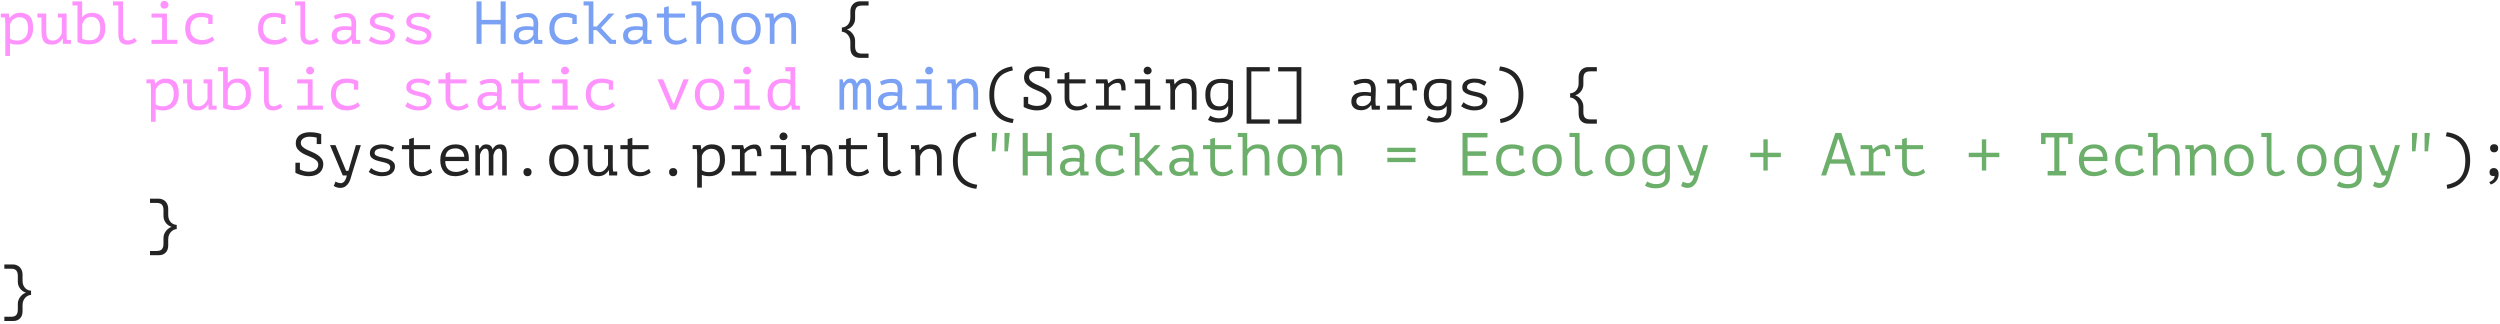 <?xml version="1.0" encoding="UTF-8"?> <svg xmlns="http://www.w3.org/2000/svg" width="494" height="64" viewBox="0 0 494 64" fill="none"><path d="M1.05 4.772C1.05 4.7 1.046 4.608 1.038 4.496C1.038 4.376 1.034 4.256 1.026 4.136C1.018 4.008 1.006 3.884 0.99 3.764C0.982 3.644 0.97 3.54 0.954 3.452H0.15V2.672H1.746L1.866 3.512H1.926C2.142 3.232 2.414 3 2.742 2.816C3.078 2.624 3.486 2.528 3.966 2.528C4.822 2.528 5.466 2.764 5.898 3.236C6.33 3.708 6.546 4.48 6.546 5.552C6.546 6.056 6.47 6.512 6.318 6.92C6.174 7.32 5.966 7.66 5.694 7.94C5.422 8.22 5.094 8.436 4.71 8.588C4.326 8.74 3.902 8.816 3.438 8.816C3.27 8.816 3.118 8.808 2.982 8.792C2.854 8.784 2.734 8.768 2.622 8.744C2.518 8.728 2.414 8.704 2.31 8.672C2.206 8.64 2.094 8.6 1.974 8.552V11.072H1.05V4.772ZM3.81 3.404C3.57 3.404 3.342 3.448 3.126 3.536C2.918 3.624 2.73 3.74 2.562 3.884C2.402 4.028 2.27 4.188 2.166 4.364C2.062 4.54 1.998 4.716 1.974 4.892V7.628C2.15 7.748 2.346 7.844 2.562 7.916C2.786 7.98 3.078 8.012 3.438 8.012C4.078 8.012 4.59 7.804 4.974 7.388C5.358 6.964 5.55 6.348 5.55 5.54C5.55 4.86 5.414 4.336 5.142 3.968C4.878 3.592 4.434 3.404 3.81 3.404ZM11.45 2.672H13.154V6.764C13.154 7.156 13.178 7.532 13.226 7.892H14.03V8.672H12.434L12.398 7.652H12.35C12.142 7.996 11.866 8.276 11.522 8.492C11.178 8.708 10.762 8.816 10.274 8.816C9.906 8.816 9.59 8.772 9.326 8.684C9.07 8.604 8.858 8.46 8.69 8.252C8.522 8.044 8.398 7.768 8.318 7.424C8.238 7.072 8.198 6.636 8.198 6.116V3.476H7.394V2.672H9.134V5.924C9.134 6.252 9.146 6.548 9.17 6.812C9.202 7.068 9.262 7.288 9.35 7.472C9.438 7.648 9.566 7.784 9.734 7.88C9.91 7.968 10.142 8.012 10.43 8.012C10.846 8.012 11.206 7.876 11.51 7.604C11.822 7.332 12.058 6.992 12.218 6.584V3.476H11.45V2.672ZM14.313 0.272H16.233V3.356H16.293C16.501 3.092 16.769 2.888 17.097 2.744C17.425 2.6 17.781 2.528 18.165 2.528C19.925 2.528 20.805 3.544 20.805 5.576C20.805 6.608 20.521 7.4 19.953 7.952C19.385 8.496 18.577 8.768 17.529 8.768C17.033 8.768 16.585 8.72 16.185 8.624C15.785 8.528 15.493 8.416 15.309 8.288V1.076H14.313V0.272ZM18.045 3.332C17.565 3.332 17.177 3.468 16.881 3.74C16.585 4.012 16.369 4.396 16.233 4.892V7.652C16.417 7.748 16.637 7.824 16.893 7.88C17.149 7.936 17.417 7.964 17.697 7.964C18.017 7.964 18.305 7.92 18.561 7.832C18.825 7.736 19.049 7.592 19.233 7.4C19.417 7.2 19.557 6.948 19.653 6.644C19.757 6.34 19.809 5.98 19.809 5.564C19.809 5.26 19.777 4.972 19.713 4.7C19.649 4.428 19.545 4.192 19.401 3.992C19.265 3.784 19.085 3.624 18.861 3.512C18.637 3.392 18.365 3.332 18.045 3.332ZM22.324 0.272H24.316V6.656C24.316 7.144 24.396 7.488 24.556 7.688C24.724 7.888 24.968 7.988 25.288 7.988C25.512 7.988 25.74 7.944 25.972 7.856C26.204 7.768 26.416 7.644 26.608 7.484L27.04 8.12C26.912 8.232 26.772 8.332 26.62 8.42C26.468 8.508 26.312 8.584 26.152 8.648C25.992 8.704 25.832 8.748 25.672 8.78C25.512 8.812 25.364 8.828 25.228 8.828C24.932 8.828 24.668 8.788 24.436 8.708C24.204 8.636 24.008 8.516 23.848 8.348C23.696 8.18 23.58 7.96 23.5 7.688C23.42 7.408 23.38 7.064 23.38 6.656V1.076H22.324V0.272ZM29.94 8.672V7.868H32.028V3.476H29.94V2.672H32.988V7.868H35.028V8.672H29.94ZM31.704 0.968C31.704 0.752 31.776 0.568 31.92 0.416C32.064 0.256 32.248 0.176 32.472 0.176C32.704 0.176 32.896 0.256 33.048 0.416C33.208 0.568 33.288 0.752 33.288 0.968C33.288 1.176 33.208 1.352 33.048 1.496C32.896 1.64 32.704 1.712 32.472 1.712C32.248 1.712 32.064 1.64 31.92 1.496C31.776 1.352 31.704 1.176 31.704 0.968ZM41.143 3.596C40.959 3.532 40.759 3.48 40.543 3.44C40.335 3.392 40.127 3.368 39.919 3.368C39.135 3.368 38.551 3.552 38.167 3.92C37.783 4.288 37.591 4.872 37.591 5.672C37.591 6.024 37.647 6.34 37.759 6.62C37.871 6.892 38.031 7.124 38.239 7.316C38.447 7.508 38.695 7.656 38.983 7.76C39.279 7.864 39.603 7.916 39.955 7.916C40.331 7.916 40.695 7.852 41.047 7.724C41.407 7.596 41.707 7.428 41.947 7.22L42.367 7.916C42.255 8.012 42.115 8.112 41.947 8.216C41.779 8.32 41.583 8.42 41.359 8.516C41.143 8.604 40.899 8.676 40.627 8.732C40.363 8.788 40.075 8.816 39.763 8.816C39.243 8.816 38.783 8.744 38.383 8.6C37.991 8.448 37.663 8.236 37.399 7.964C37.135 7.684 36.935 7.352 36.799 6.968C36.663 6.576 36.595 6.144 36.595 5.672C36.595 5.168 36.663 4.72 36.799 4.328C36.943 3.936 37.147 3.608 37.411 3.344C37.675 3.08 37.995 2.88 38.371 2.744C38.747 2.6 39.167 2.528 39.631 2.528C40.223 2.528 40.703 2.58 41.071 2.684C41.447 2.788 41.763 2.904 42.019 3.032L42.007 3.068V4.736H41.143V3.596ZM55.534 3.596C55.35 3.532 55.15 3.48 54.934 3.44C54.726 3.392 54.518 3.368 54.31 3.368C53.526 3.368 52.942 3.552 52.558 3.92C52.174 4.288 51.982 4.872 51.982 5.672C51.982 6.024 52.038 6.34 52.15 6.62C52.262 6.892 52.422 7.124 52.63 7.316C52.838 7.508 53.086 7.656 53.374 7.76C53.67 7.864 53.994 7.916 54.346 7.916C54.722 7.916 55.086 7.852 55.438 7.724C55.798 7.596 56.098 7.428 56.338 7.22L56.758 7.916C56.646 8.012 56.506 8.112 56.338 8.216C56.17 8.32 55.974 8.42 55.75 8.516C55.534 8.604 55.29 8.676 55.018 8.732C54.754 8.788 54.466 8.816 54.154 8.816C53.634 8.816 53.174 8.744 52.774 8.6C52.382 8.448 52.054 8.236 51.79 7.964C51.526 7.684 51.326 7.352 51.19 6.968C51.054 6.576 50.986 6.144 50.986 5.672C50.986 5.168 51.054 4.72 51.19 4.328C51.334 3.936 51.538 3.608 51.802 3.344C52.066 3.08 52.386 2.88 52.762 2.744C53.138 2.6 53.558 2.528 54.022 2.528C54.614 2.528 55.094 2.58 55.462 2.684C55.838 2.788 56.154 2.904 56.41 3.032L56.398 3.068V4.736H55.534V3.596ZM58.301 0.272H60.293V6.656C60.293 7.144 60.373 7.488 60.533 7.688C60.701 7.888 60.945 7.988 61.265 7.988C61.489 7.988 61.717 7.944 61.949 7.856C62.181 7.768 62.393 7.644 62.585 7.484L63.017 8.12C62.889 8.232 62.749 8.332 62.597 8.42C62.445 8.508 62.289 8.584 62.129 8.648C61.969 8.704 61.809 8.748 61.649 8.78C61.489 8.812 61.341 8.828 61.205 8.828C60.909 8.828 60.645 8.788 60.413 8.708C60.181 8.636 59.985 8.516 59.825 8.348C59.673 8.18 59.557 7.96 59.477 7.688C59.397 7.408 59.357 7.064 59.357 6.656V1.076H58.301V0.272ZM65.952 3.14C66.296 2.94 66.684 2.796 67.116 2.708C67.548 2.62 67.972 2.576 68.388 2.576C68.796 2.576 69.128 2.64 69.384 2.768C69.648 2.896 69.852 3.064 69.996 3.272C70.148 3.472 70.248 3.704 70.296 3.968C70.352 4.224 70.38 4.484 70.38 4.748C70.38 5.052 70.372 5.376 70.356 5.72C70.34 6.064 70.328 6.408 70.32 6.752C70.32 7.152 70.344 7.532 70.392 7.892H71.196V8.672H69.6L69.492 7.772H69.432C69.384 7.844 69.312 7.936 69.216 8.048C69.12 8.16 68.992 8.272 68.832 8.384C68.68 8.488 68.492 8.58 68.268 8.66C68.044 8.74 67.78 8.78 67.476 8.78C66.884 8.78 66.416 8.628 66.072 8.324C65.728 8.02 65.556 7.604 65.556 7.076C65.556 6.668 65.644 6.328 65.82 6.056C66.004 5.784 66.264 5.576 66.6 5.432C66.936 5.288 67.34 5.204 67.812 5.18C68.292 5.156 68.828 5.188 69.42 5.276C69.46 4.908 69.464 4.604 69.432 4.364C69.408 4.116 69.344 3.92 69.24 3.776C69.144 3.632 69.004 3.532 68.82 3.476C68.644 3.412 68.424 3.38 68.16 3.38C67.8 3.38 67.456 3.432 67.128 3.536C66.8 3.632 66.508 3.732 66.252 3.836L65.952 3.14ZM67.716 7.976C67.94 7.976 68.148 7.94 68.34 7.868C68.532 7.796 68.7 7.704 68.844 7.592C68.988 7.48 69.108 7.36 69.204 7.232C69.3 7.096 69.372 6.968 69.42 6.848V6.008C69.004 5.936 68.62 5.9 68.268 5.9C67.916 5.9 67.612 5.94 67.356 6.02C67.1 6.092 66.9 6.208 66.756 6.368C66.612 6.528 66.54 6.736 66.54 6.992C66.54 7.256 66.628 7.488 66.804 7.688C66.988 7.88 67.292 7.976 67.716 7.976ZM77.108 7.052C77.108 6.796 77.008 6.6 76.808 6.464C76.608 6.32 76.36 6.208 76.064 6.128C75.768 6.04 75.444 5.96 75.092 5.888C74.748 5.816 74.428 5.72 74.132 5.6C73.836 5.48 73.588 5.32 73.388 5.12C73.188 4.912 73.088 4.624 73.088 4.256C73.088 3.952 73.152 3.692 73.28 3.476C73.416 3.26 73.592 3.084 73.808 2.948C74.024 2.804 74.276 2.7 74.564 2.636C74.852 2.564 75.152 2.528 75.464 2.528C76.024 2.528 76.504 2.6 76.904 2.744C77.312 2.88 77.636 3.024 77.876 3.176L77.492 3.932C77.228 3.788 76.94 3.652 76.628 3.524C76.324 3.388 75.94 3.32 75.476 3.32C75.3 3.32 75.124 3.34 74.948 3.38C74.78 3.412 74.624 3.464 74.48 3.536C74.344 3.608 74.232 3.704 74.144 3.824C74.064 3.936 74.024 4.076 74.024 4.244C74.024 4.452 74.124 4.612 74.324 4.724C74.524 4.836 74.772 4.932 75.068 5.012C75.364 5.084 75.684 5.156 76.028 5.228C76.38 5.292 76.704 5.388 77 5.516C77.296 5.644 77.544 5.816 77.744 6.032C77.944 6.248 78.044 6.54 78.044 6.908C78.044 7.46 77.824 7.916 77.384 8.276C76.952 8.636 76.3 8.816 75.428 8.816C75.164 8.816 74.904 8.792 74.648 8.744C74.392 8.696 74.152 8.632 73.928 8.552C73.704 8.472 73.5 8.384 73.316 8.288C73.132 8.184 72.98 8.08 72.86 7.976L73.34 7.196C73.436 7.292 73.564 7.392 73.724 7.496C73.884 7.592 74.06 7.68 74.252 7.76C74.444 7.84 74.648 7.904 74.864 7.952C75.088 8 75.312 8.024 75.536 8.024C75.752 8.024 75.952 8.008 76.136 7.976C76.328 7.936 76.496 7.88 76.64 7.808C76.784 7.728 76.896 7.628 76.976 7.508C77.064 7.38 77.108 7.228 77.108 7.052ZM84.303 7.052C84.303 6.796 84.203 6.6 84.003 6.464C83.803 6.32 83.555 6.208 83.259 6.128C82.963 6.04 82.639 5.96 82.287 5.888C81.943 5.816 81.623 5.72 81.327 5.6C81.031 5.48 80.783 5.32 80.583 5.12C80.383 4.912 80.283 4.624 80.283 4.256C80.283 3.952 80.347 3.692 80.475 3.476C80.611 3.26 80.787 3.084 81.003 2.948C81.219 2.804 81.471 2.7 81.759 2.636C82.047 2.564 82.347 2.528 82.659 2.528C83.219 2.528 83.699 2.6 84.099 2.744C84.507 2.88 84.831 3.024 85.071 3.176L84.687 3.932C84.423 3.788 84.135 3.652 83.823 3.524C83.519 3.388 83.135 3.32 82.671 3.32C82.495 3.32 82.319 3.34 82.143 3.38C81.975 3.412 81.819 3.464 81.675 3.536C81.539 3.608 81.427 3.704 81.339 3.824C81.259 3.936 81.219 4.076 81.219 4.244C81.219 4.452 81.319 4.612 81.519 4.724C81.719 4.836 81.967 4.932 82.263 5.012C82.559 5.084 82.879 5.156 83.223 5.228C83.575 5.292 83.899 5.388 84.195 5.516C84.491 5.644 84.739 5.816 84.939 6.032C85.139 6.248 85.239 6.54 85.239 6.908C85.239 7.46 85.019 7.916 84.579 8.276C84.147 8.636 83.495 8.816 82.623 8.816C82.359 8.816 82.099 8.792 81.843 8.744C81.587 8.696 81.347 8.632 81.123 8.552C80.899 8.472 80.695 8.384 80.511 8.288C80.327 8.184 80.175 8.08 80.055 7.976L80.535 7.196C80.631 7.292 80.759 7.392 80.919 7.496C81.079 7.592 81.255 7.68 81.447 7.76C81.639 7.84 81.843 7.904 82.059 7.952C82.283 8 82.507 8.024 82.731 8.024C82.947 8.024 83.147 8.008 83.331 7.976C83.523 7.936 83.691 7.88 83.835 7.808C83.979 7.728 84.091 7.628 84.171 7.508C84.259 7.38 84.303 7.228 84.303 7.052ZM29.832 17.772C29.832 17.7 29.828 17.608 29.82 17.496C29.82 17.376 29.816 17.256 29.808 17.136C29.8 17.008 29.788 16.884 29.772 16.764C29.764 16.644 29.752 16.54 29.736 16.452H28.932V15.672H30.528L30.648 16.512H30.708C30.924 16.232 31.196 16 31.524 15.816C31.86 15.624 32.268 15.528 32.748 15.528C33.604 15.528 34.248 15.764 34.68 16.236C35.112 16.708 35.328 17.48 35.328 18.552C35.328 19.056 35.252 19.512 35.1 19.92C34.956 20.32 34.748 20.66 34.476 20.94C34.204 21.22 33.876 21.436 33.492 21.588C33.108 21.74 32.684 21.816 32.22 21.816C32.052 21.816 31.9 21.808 31.764 21.792C31.636 21.784 31.516 21.768 31.404 21.744C31.3 21.728 31.196 21.704 31.092 21.672C30.988 21.64 30.876 21.6 30.756 21.552V24.072H29.832V17.772ZM32.592 16.404C32.352 16.404 32.124 16.448 31.908 16.536C31.7 16.624 31.512 16.74 31.344 16.884C31.184 17.028 31.052 17.188 30.948 17.364C30.844 17.54 30.78 17.716 30.756 17.892V20.628C30.932 20.748 31.128 20.844 31.344 20.916C31.568 20.98 31.86 21.012 32.22 21.012C32.86 21.012 33.372 20.804 33.756 20.388C34.14 19.964 34.332 19.348 34.332 18.54C34.332 17.86 34.196 17.336 33.924 16.968C33.66 16.592 33.216 16.404 32.592 16.404ZM40.231 15.672H41.935V19.764C41.935 20.156 41.959 20.532 42.007 20.892H42.811V21.672H41.215L41.179 20.652H41.131C40.923 20.996 40.647 21.276 40.303 21.492C39.959 21.708 39.543 21.816 39.055 21.816C38.687 21.816 38.371 21.772 38.107 21.684C37.851 21.604 37.639 21.46 37.471 21.252C37.303 21.044 37.179 20.768 37.099 20.424C37.019 20.072 36.979 19.636 36.979 19.116V16.476H36.175V15.672H37.915V18.924C37.915 19.252 37.927 19.548 37.951 19.812C37.983 20.068 38.043 20.288 38.131 20.472C38.219 20.648 38.347 20.784 38.515 20.88C38.691 20.968 38.923 21.012 39.211 21.012C39.627 21.012 39.987 20.876 40.291 20.604C40.603 20.332 40.839 19.992 40.999 19.584V16.476H40.231V15.672ZM43.094 13.272H45.014V16.356H45.074C45.282 16.092 45.55 15.888 45.878 15.744C46.206 15.6 46.562 15.528 46.946 15.528C48.706 15.528 49.586 16.544 49.586 18.576C49.586 19.608 49.302 20.4 48.734 20.952C48.166 21.496 47.358 21.768 46.31 21.768C45.814 21.768 45.366 21.72 44.966 21.624C44.566 21.528 44.274 21.416 44.09 21.288V14.076H43.094V13.272ZM46.826 16.332C46.346 16.332 45.958 16.468 45.662 16.74C45.366 17.012 45.15 17.396 45.014 17.892V20.652C45.198 20.748 45.418 20.824 45.674 20.88C45.93 20.936 46.198 20.964 46.478 20.964C46.798 20.964 47.086 20.92 47.342 20.832C47.606 20.736 47.83 20.592 48.014 20.4C48.198 20.2 48.338 19.948 48.434 19.644C48.538 19.34 48.59 18.98 48.59 18.564C48.59 18.26 48.558 17.972 48.494 17.7C48.43 17.428 48.326 17.192 48.182 16.992C48.046 16.784 47.866 16.624 47.642 16.512C47.418 16.392 47.146 16.332 46.826 16.332ZM51.106 13.272H53.098V19.656C53.098 20.144 53.178 20.488 53.338 20.688C53.506 20.888 53.75 20.988 54.07 20.988C54.294 20.988 54.522 20.944 54.754 20.856C54.986 20.768 55.198 20.644 55.39 20.484L55.822 21.12C55.694 21.232 55.554 21.332 55.402 21.42C55.25 21.508 55.094 21.584 54.934 21.648C54.774 21.704 54.614 21.748 54.454 21.78C54.294 21.812 54.146 21.828 54.01 21.828C53.714 21.828 53.45 21.788 53.218 21.708C52.986 21.636 52.79 21.516 52.63 21.348C52.478 21.18 52.362 20.96 52.282 20.688C52.202 20.408 52.162 20.064 52.162 19.656V14.076H51.106V13.272ZM58.721 21.672V20.868H60.809V16.476H58.721V15.672H61.769V20.868H63.809V21.672H58.721ZM60.485 13.968C60.485 13.752 60.557 13.568 60.701 13.416C60.845 13.256 61.029 13.176 61.253 13.176C61.485 13.176 61.677 13.256 61.829 13.416C61.989 13.568 62.069 13.752 62.069 13.968C62.069 14.176 61.989 14.352 61.829 14.496C61.677 14.64 61.485 14.712 61.253 14.712C61.029 14.712 60.845 14.64 60.701 14.496C60.557 14.352 60.485 14.176 60.485 13.968ZM69.924 16.596C69.74 16.532 69.54 16.48 69.324 16.44C69.116 16.392 68.908 16.368 68.7 16.368C67.916 16.368 67.332 16.552 66.948 16.92C66.564 17.288 66.372 17.872 66.372 18.672C66.372 19.024 66.428 19.34 66.54 19.62C66.652 19.892 66.812 20.124 67.02 20.316C67.228 20.508 67.476 20.656 67.764 20.76C68.06 20.864 68.384 20.916 68.736 20.916C69.112 20.916 69.476 20.852 69.828 20.724C70.188 20.596 70.488 20.428 70.728 20.22L71.148 20.916C71.036 21.012 70.896 21.112 70.728 21.216C70.56 21.32 70.364 21.42 70.14 21.516C69.924 21.604 69.68 21.676 69.408 21.732C69.144 21.788 68.856 21.816 68.544 21.816C68.024 21.816 67.564 21.744 67.164 21.6C66.772 21.448 66.444 21.236 66.18 20.964C65.916 20.684 65.716 20.352 65.58 19.968C65.444 19.576 65.376 19.144 65.376 18.672C65.376 18.168 65.444 17.72 65.58 17.328C65.724 16.936 65.928 16.608 66.192 16.344C66.456 16.08 66.776 15.88 67.152 15.744C67.528 15.6 67.948 15.528 68.412 15.528C69.004 15.528 69.484 15.58 69.852 15.684C70.228 15.788 70.544 15.904 70.8 16.032L70.788 16.068V17.736H69.924V16.596ZM84.303 20.052C84.303 19.796 84.203 19.6 84.003 19.464C83.803 19.32 83.555 19.208 83.259 19.128C82.963 19.04 82.639 18.96 82.287 18.888C81.943 18.816 81.623 18.72 81.327 18.6C81.031 18.48 80.783 18.32 80.583 18.12C80.383 17.912 80.283 17.624 80.283 17.256C80.283 16.952 80.347 16.692 80.475 16.476C80.611 16.26 80.787 16.084 81.003 15.948C81.219 15.804 81.471 15.7 81.759 15.636C82.047 15.564 82.347 15.528 82.659 15.528C83.219 15.528 83.699 15.6 84.099 15.744C84.507 15.88 84.831 16.024 85.071 16.176L84.687 16.932C84.423 16.788 84.135 16.652 83.823 16.524C83.519 16.388 83.135 16.32 82.671 16.32C82.495 16.32 82.319 16.34 82.143 16.38C81.975 16.412 81.819 16.464 81.675 16.536C81.539 16.608 81.427 16.704 81.339 16.824C81.259 16.936 81.219 17.076 81.219 17.244C81.219 17.452 81.319 17.612 81.519 17.724C81.719 17.836 81.967 17.932 82.263 18.012C82.559 18.084 82.879 18.156 83.223 18.228C83.575 18.292 83.899 18.388 84.195 18.516C84.491 18.644 84.739 18.816 84.939 19.032C85.139 19.248 85.239 19.54 85.239 19.908C85.239 20.46 85.019 20.916 84.579 21.276C84.147 21.636 83.495 21.816 82.623 21.816C82.359 21.816 82.099 21.792 81.843 21.744C81.587 21.696 81.347 21.632 81.123 21.552C80.899 21.472 80.695 21.384 80.511 21.288C80.327 21.184 80.175 21.08 80.055 20.976L80.535 20.196C80.631 20.292 80.759 20.392 80.919 20.496C81.079 20.592 81.255 20.68 81.447 20.76C81.639 20.84 81.843 20.904 82.059 20.952C82.283 21 82.507 21.024 82.731 21.024C82.947 21.024 83.147 21.008 83.331 20.976C83.523 20.936 83.691 20.88 83.835 20.808C83.979 20.728 84.091 20.628 84.171 20.508C84.259 20.38 84.303 20.228 84.303 20.052ZM86.614 15.672H88.042V14.484L88.978 14.22V15.672H92.182V16.476H88.978V19.308C88.978 19.892 89.118 20.324 89.398 20.604C89.686 20.884 90.094 21.024 90.622 21.024C90.982 21.024 91.294 20.956 91.558 20.82C91.83 20.684 92.074 20.536 92.29 20.376L92.602 21.084C92.322 21.308 91.986 21.488 91.594 21.624C91.21 21.76 90.814 21.828 90.406 21.828C90.086 21.828 89.782 21.78 89.494 21.684C89.214 21.596 88.966 21.456 88.75 21.264C88.534 21.072 88.362 20.828 88.234 20.532C88.106 20.228 88.042 19.868 88.042 19.452V16.476H86.614V15.672ZM94.734 16.14C95.078 15.94 95.466 15.796 95.897 15.708C96.329 15.62 96.754 15.576 97.169 15.576C97.578 15.576 97.909 15.64 98.165 15.768C98.43 15.896 98.633 16.064 98.778 16.272C98.93 16.472 99.029 16.704 99.078 16.968C99.133 17.224 99.162 17.484 99.162 17.748C99.162 18.052 99.153 18.376 99.138 18.72C99.121 19.064 99.109 19.408 99.102 19.752C99.102 20.152 99.126 20.532 99.174 20.892H99.978V21.672H98.382L98.273 20.772H98.213C98.165 20.844 98.094 20.936 97.998 21.048C97.901 21.16 97.773 21.272 97.614 21.384C97.462 21.488 97.273 21.58 97.049 21.66C96.826 21.74 96.561 21.78 96.257 21.78C95.665 21.78 95.198 21.628 94.853 21.324C94.51 21.02 94.338 20.604 94.338 20.076C94.338 19.668 94.425 19.328 94.602 19.056C94.785 18.784 95.046 18.576 95.382 18.432C95.718 18.288 96.121 18.204 96.594 18.18C97.073 18.156 97.609 18.188 98.201 18.276C98.242 17.908 98.246 17.604 98.213 17.364C98.189 17.116 98.126 16.92 98.022 16.776C97.925 16.632 97.785 16.532 97.602 16.476C97.425 16.412 97.206 16.38 96.942 16.38C96.582 16.38 96.237 16.432 95.909 16.536C95.582 16.632 95.29 16.732 95.034 16.836L94.734 16.14ZM96.498 20.976C96.722 20.976 96.93 20.94 97.121 20.868C97.314 20.796 97.481 20.704 97.626 20.592C97.769 20.48 97.889 20.36 97.986 20.232C98.082 20.096 98.153 19.968 98.201 19.848V19.008C97.785 18.936 97.401 18.9 97.049 18.9C96.698 18.9 96.394 18.94 96.138 19.02C95.882 19.092 95.681 19.208 95.537 19.368C95.394 19.528 95.322 19.736 95.322 19.992C95.322 20.256 95.409 20.488 95.585 20.688C95.769 20.88 96.073 20.976 96.498 20.976ZM101.005 15.672H102.433V14.484L103.369 14.22V15.672H106.573V16.476H103.369V19.308C103.369 19.892 103.509 20.324 103.789 20.604C104.077 20.884 104.485 21.024 105.013 21.024C105.373 21.024 105.685 20.956 105.949 20.82C106.221 20.684 106.465 20.536 106.681 20.376L106.993 21.084C106.713 21.308 106.377 21.488 105.985 21.624C105.601 21.76 105.205 21.828 104.797 21.828C104.477 21.828 104.173 21.78 103.885 21.684C103.605 21.596 103.357 21.456 103.141 21.264C102.925 21.072 102.753 20.828 102.625 20.532C102.497 20.228 102.433 19.868 102.433 19.452V16.476H101.005V15.672ZM109.088 21.672V20.868H111.176V16.476H109.088V15.672H112.136V20.868H114.176V21.672H109.088ZM110.852 13.968C110.852 13.752 110.924 13.568 111.068 13.416C111.212 13.256 111.396 13.176 111.62 13.176C111.852 13.176 112.044 13.256 112.196 13.416C112.356 13.568 112.436 13.752 112.436 13.968C112.436 14.176 112.356 14.352 112.196 14.496C112.044 14.64 111.852 14.712 111.62 14.712C111.396 14.712 111.212 14.64 111.068 14.496C110.924 14.352 110.852 14.176 110.852 13.968ZM120.291 16.596C120.107 16.532 119.907 16.48 119.691 16.44C119.483 16.392 119.275 16.368 119.067 16.368C118.283 16.368 117.699 16.552 117.315 16.92C116.931 17.288 116.739 17.872 116.739 18.672C116.739 19.024 116.795 19.34 116.907 19.62C117.019 19.892 117.179 20.124 117.387 20.316C117.595 20.508 117.843 20.656 118.131 20.76C118.427 20.864 118.751 20.916 119.103 20.916C119.479 20.916 119.843 20.852 120.195 20.724C120.555 20.596 120.855 20.428 121.095 20.22L121.515 20.916C121.403 21.012 121.263 21.112 121.095 21.216C120.927 21.32 120.731 21.42 120.507 21.516C120.291 21.604 120.047 21.676 119.775 21.732C119.511 21.788 119.223 21.816 118.911 21.816C118.391 21.816 117.931 21.744 117.531 21.6C117.139 21.448 116.811 21.236 116.547 20.964C116.283 20.684 116.083 20.352 115.947 19.968C115.811 19.576 115.743 19.144 115.743 18.672C115.743 18.168 115.811 17.72 115.947 17.328C116.091 16.936 116.295 16.608 116.559 16.344C116.823 16.08 117.143 15.88 117.519 15.744C117.895 15.6 118.315 15.528 118.779 15.528C119.371 15.528 119.851 15.58 120.219 15.684C120.595 15.788 120.911 15.904 121.167 16.032L121.155 16.068V17.736H120.291V16.596ZM133.038 20.508H133.17L135.054 15.672H136.098L133.566 21.672H132.51L129.93 15.672H131.034L133.038 20.508ZM137.293 18.672C137.293 17.704 137.545 16.94 138.049 16.38C138.553 15.812 139.273 15.528 140.209 15.528C140.713 15.528 141.145 15.612 141.505 15.78C141.873 15.94 142.177 16.16 142.417 16.44C142.657 16.72 142.833 17.052 142.945 17.436C143.065 17.82 143.125 18.232 143.125 18.672C143.125 19.152 143.061 19.588 142.933 19.98C142.805 20.364 142.617 20.692 142.369 20.964C142.121 21.236 141.813 21.448 141.445 21.6C141.085 21.744 140.673 21.816 140.209 21.816C139.713 21.816 139.281 21.736 138.913 21.576C138.545 21.408 138.241 21.184 138.001 20.904C137.761 20.624 137.581 20.292 137.461 19.908C137.349 19.524 137.293 19.112 137.293 18.672ZM138.289 18.672C138.289 18.952 138.321 19.232 138.385 19.512C138.457 19.792 138.569 20.044 138.721 20.268C138.873 20.492 139.069 20.672 139.309 20.808C139.557 20.944 139.857 21.012 140.209 21.012C140.849 21.012 141.329 20.816 141.649 20.424C141.977 20.024 142.141 19.44 142.141 18.672C142.141 18.384 142.105 18.104 142.033 17.832C141.969 17.552 141.857 17.3 141.697 17.076C141.545 16.852 141.345 16.672 141.097 16.536C140.857 16.4 140.561 16.332 140.209 16.332C139.569 16.332 139.089 16.528 138.769 16.92C138.449 17.312 138.289 17.896 138.289 18.672ZM145.065 21.672V20.868H147.153V16.476H145.065V15.672H148.113V20.868H150.153V21.672H145.065ZM146.829 13.968C146.829 13.752 146.901 13.568 147.045 13.416C147.189 13.256 147.373 13.176 147.597 13.176C147.829 13.176 148.021 13.256 148.173 13.416C148.333 13.568 148.413 13.752 148.413 13.968C148.413 14.176 148.333 14.352 148.173 14.496C148.021 14.64 147.829 14.712 147.597 14.712C147.373 14.712 147.189 14.64 147.045 14.496C146.901 14.352 146.829 14.176 146.829 13.968ZM155.188 13.272H157.132V19.62C157.132 19.692 157.136 19.784 157.144 19.896C157.152 20 157.16 20.112 157.168 20.232C157.184 20.352 157.2 20.472 157.216 20.592C157.232 20.704 157.248 20.804 157.264 20.892H158.068V21.672H156.472L156.352 20.748H156.304C156.128 21.052 155.864 21.308 155.512 21.516C155.168 21.716 154.768 21.816 154.312 21.816C153.408 21.816 152.74 21.564 152.308 21.06C151.884 20.548 151.672 19.756 151.672 18.684C151.672 18.18 151.744 17.736 151.888 17.352C152.032 16.96 152.236 16.636 152.5 16.38C152.772 16.116 153.096 15.916 153.472 15.78C153.848 15.644 154.268 15.576 154.732 15.576C154.9 15.576 155.048 15.58 155.176 15.588C155.312 15.596 155.436 15.608 155.548 15.624C155.66 15.64 155.764 15.664 155.86 15.696C155.964 15.72 156.076 15.748 156.196 15.78V14.076H155.188V13.272ZM154.468 21.012C154.956 21.012 155.34 20.888 155.62 20.64C155.9 20.384 156.092 20.004 156.196 19.5V16.716C156.02 16.596 155.82 16.508 155.596 16.452C155.38 16.396 155.092 16.368 154.732 16.368C154.092 16.368 153.588 16.556 153.22 16.932C152.852 17.3 152.668 17.884 152.668 18.684C152.668 19.012 152.696 19.32 152.752 19.608C152.816 19.888 152.916 20.132 153.052 20.34C153.196 20.548 153.384 20.712 153.616 20.832C153.848 20.952 154.132 21.012 154.468 21.012Z" fill="#FF93FE"></path><path d="M98.921 4.82H95.153V8.672H94.157V0.272H95.153V3.932H98.921V0.272H99.918V8.672H98.921V4.82ZM101.929 3.14C102.273 2.94 102.661 2.796 103.093 2.708C103.525 2.62 103.949 2.576 104.365 2.576C104.773 2.576 105.105 2.64 105.361 2.768C105.625 2.896 105.829 3.064 105.973 3.272C106.125 3.472 106.225 3.704 106.273 3.968C106.329 4.224 106.357 4.484 106.357 4.748C106.357 5.052 106.349 5.376 106.333 5.72C106.317 6.064 106.305 6.408 106.297 6.752C106.297 7.152 106.321 7.532 106.369 7.892H107.173V8.672H105.577L105.469 7.772H105.409C105.361 7.844 105.289 7.936 105.193 8.048C105.097 8.16 104.969 8.272 104.809 8.384C104.657 8.488 104.469 8.58 104.245 8.66C104.021 8.74 103.757 8.78 103.453 8.78C102.861 8.78 102.393 8.628 102.049 8.324C101.705 8.02 101.533 7.604 101.533 7.076C101.533 6.668 101.621 6.328 101.797 6.056C101.981 5.784 102.241 5.576 102.577 5.432C102.913 5.288 103.317 5.204 103.789 5.18C104.269 5.156 104.805 5.188 105.397 5.276C105.437 4.908 105.441 4.604 105.409 4.364C105.385 4.116 105.321 3.92 105.217 3.776C105.121 3.632 104.981 3.532 104.797 3.476C104.621 3.412 104.401 3.38 104.137 3.38C103.777 3.38 103.433 3.432 103.105 3.536C102.777 3.632 102.485 3.732 102.229 3.836L101.929 3.14ZM103.693 7.976C103.917 7.976 104.125 7.94 104.317 7.868C104.509 7.796 104.677 7.704 104.821 7.592C104.965 7.48 105.085 7.36 105.181 7.232C105.277 7.096 105.349 6.968 105.397 6.848V6.008C104.981 5.936 104.597 5.9 104.245 5.9C103.893 5.9 103.589 5.94 103.333 6.02C103.077 6.092 102.877 6.208 102.733 6.368C102.589 6.528 102.517 6.736 102.517 6.992C102.517 7.256 102.605 7.488 102.781 7.688C102.965 7.88 103.269 7.976 103.693 7.976ZM113.096 3.596C112.912 3.532 112.712 3.48 112.496 3.44C112.288 3.392 112.08 3.368 111.872 3.368C111.088 3.368 110.504 3.552 110.12 3.92C109.736 4.288 109.544 4.872 109.544 5.672C109.544 6.024 109.6 6.34 109.712 6.62C109.824 6.892 109.984 7.124 110.192 7.316C110.4 7.508 110.648 7.656 110.936 7.76C111.232 7.864 111.556 7.916 111.908 7.916C112.284 7.916 112.648 7.852 113 7.724C113.36 7.596 113.66 7.428 113.9 7.22L114.32 7.916C114.208 8.012 114.068 8.112 113.9 8.216C113.732 8.32 113.536 8.42 113.312 8.516C113.096 8.604 112.852 8.676 112.58 8.732C112.316 8.788 112.028 8.816 111.716 8.816C111.196 8.816 110.736 8.744 110.336 8.6C109.944 8.448 109.616 8.236 109.352 7.964C109.088 7.684 108.888 7.352 108.752 6.968C108.616 6.576 108.548 6.144 108.548 5.672C108.548 5.168 108.616 4.72 108.752 4.328C108.896 3.936 109.1 3.608 109.364 3.344C109.628 3.08 109.948 2.88 110.324 2.744C110.7 2.6 111.12 2.528 111.584 2.528C112.176 2.528 112.656 2.58 113.024 2.684C113.4 2.788 113.716 2.904 113.972 3.032L113.96 3.068V4.736H113.096V3.596ZM115.311 0.272H117.255V5.24H117.915L120.279 2.672H121.407L118.755 5.516L120.939 7.868H121.719V8.672H120.483L117.915 5.96H117.255V8.672H116.331V1.076H115.311V0.272ZM123.515 3.14C123.859 2.94 124.247 2.796 124.679 2.708C125.111 2.62 125.535 2.576 125.951 2.576C126.359 2.576 126.691 2.64 126.947 2.768C127.211 2.896 127.415 3.064 127.559 3.272C127.711 3.472 127.811 3.704 127.859 3.968C127.915 4.224 127.943 4.484 127.943 4.748C127.943 5.052 127.935 5.376 127.919 5.72C127.903 6.064 127.891 6.408 127.883 6.752C127.883 7.152 127.907 7.532 127.955 7.892H128.759V8.672H127.163L127.055 7.772H126.995C126.947 7.844 126.875 7.936 126.779 8.048C126.683 8.16 126.555 8.272 126.395 8.384C126.243 8.488 126.055 8.58 125.831 8.66C125.607 8.74 125.343 8.78 125.039 8.78C124.447 8.78 123.979 8.628 123.635 8.324C123.291 8.02 123.119 7.604 123.119 7.076C123.119 6.668 123.207 6.328 123.383 6.056C123.567 5.784 123.827 5.576 124.163 5.432C124.499 5.288 124.903 5.204 125.375 5.18C125.855 5.156 126.391 5.188 126.983 5.276C127.023 4.908 127.027 4.604 126.995 4.364C126.971 4.116 126.907 3.92 126.803 3.776C126.707 3.632 126.567 3.532 126.383 3.476C126.207 3.412 125.987 3.38 125.723 3.38C125.363 3.38 125.019 3.432 124.691 3.536C124.363 3.632 124.071 3.732 123.815 3.836L123.515 3.14ZM125.279 7.976C125.503 7.976 125.711 7.94 125.903 7.868C126.095 7.796 126.263 7.704 126.407 7.592C126.551 7.48 126.671 7.36 126.767 7.232C126.863 7.096 126.935 6.968 126.983 6.848V6.008C126.567 5.936 126.183 5.9 125.831 5.9C125.479 5.9 125.175 5.94 124.919 6.02C124.663 6.092 124.463 6.208 124.319 6.368C124.175 6.528 124.103 6.736 124.103 6.992C124.103 7.256 124.191 7.488 124.367 7.688C124.551 7.88 124.855 7.976 125.279 7.976ZM129.786 2.672H131.214V1.484L132.15 1.22V2.672H135.354V3.476H132.15V6.308C132.15 6.892 132.29 7.324 132.57 7.604C132.858 7.884 133.266 8.024 133.794 8.024C134.154 8.024 134.466 7.956 134.73 7.82C135.002 7.684 135.246 7.536 135.462 7.376L135.774 8.084C135.494 8.308 135.158 8.488 134.766 8.624C134.382 8.76 133.986 8.828 133.578 8.828C133.258 8.828 132.954 8.78 132.666 8.684C132.386 8.596 132.138 8.456 131.922 8.264C131.706 8.072 131.534 7.828 131.406 7.532C131.278 7.228 131.214 6.868 131.214 6.452V3.476H129.786V2.672ZM136.657 0.272H138.529V3.416H138.589C138.837 3.136 139.125 2.92 139.453 2.768C139.781 2.608 140.189 2.528 140.677 2.528C141.061 2.528 141.393 2.568 141.673 2.648C141.961 2.728 142.193 2.868 142.369 3.068C142.553 3.268 142.689 3.544 142.777 3.896C142.865 4.24 142.909 4.68 142.909 5.216V8.672H141.973V5.396C141.973 5.052 141.953 4.752 141.913 4.496C141.873 4.24 141.793 4.028 141.673 3.86C141.561 3.684 141.405 3.552 141.205 3.464C141.005 3.376 140.749 3.332 140.437 3.332C140.221 3.332 140.009 3.372 139.801 3.452C139.593 3.524 139.401 3.628 139.225 3.764C139.057 3.892 138.909 4.052 138.781 4.244C138.661 4.428 138.577 4.632 138.529 4.856V8.672H137.605V1.076H136.657V0.272ZM144.489 5.672C144.489 4.704 144.741 3.94 145.245 3.38C145.749 2.812 146.469 2.528 147.405 2.528C147.909 2.528 148.341 2.612 148.701 2.78C149.069 2.94 149.373 3.16 149.613 3.44C149.853 3.72 150.029 4.052 150.141 4.436C150.261 4.82 150.321 5.232 150.321 5.672C150.321 6.152 150.257 6.588 150.129 6.98C150.001 7.364 149.813 7.692 149.565 7.964C149.317 8.236 149.009 8.448 148.641 8.6C148.281 8.744 147.869 8.816 147.405 8.816C146.909 8.816 146.477 8.736 146.109 8.576C145.741 8.408 145.437 8.184 145.197 7.904C144.957 7.624 144.777 7.292 144.657 6.908C144.545 6.524 144.489 6.112 144.489 5.672ZM145.485 5.672C145.485 5.952 145.517 6.232 145.581 6.512C145.653 6.792 145.765 7.044 145.917 7.268C146.069 7.492 146.265 7.672 146.505 7.808C146.753 7.944 147.053 8.012 147.405 8.012C148.045 8.012 148.525 7.816 148.845 7.424C149.173 7.024 149.337 6.44 149.337 5.672C149.337 5.384 149.301 5.104 149.229 4.832C149.165 4.552 149.053 4.3 148.893 4.076C148.741 3.852 148.541 3.672 148.293 3.536C148.053 3.4 147.757 3.332 147.405 3.332C146.765 3.332 146.285 3.528 145.965 3.92C145.645 4.312 145.485 4.896 145.485 5.672ZM152.116 4.772C152.116 4.7 152.112 4.608 152.104 4.496C152.104 4.376 152.1 4.256 152.092 4.136C152.084 4.008 152.072 3.884 152.056 3.764C152.048 3.644 152.036 3.54 152.02 3.452H151.216V2.672H152.824L152.932 3.644H152.992C153.072 3.508 153.176 3.376 153.304 3.248C153.44 3.112 153.596 2.992 153.772 2.888C153.948 2.776 154.144 2.688 154.36 2.624C154.576 2.56 154.804 2.528 155.044 2.528C155.412 2.528 155.736 2.568 156.016 2.648C156.304 2.728 156.54 2.872 156.724 3.08C156.916 3.28 157.06 3.556 157.156 3.908C157.252 4.252 157.3 4.692 157.3 5.228V8.672H156.364V5.408C156.364 4.744 156.256 4.244 156.04 3.908C155.824 3.572 155.432 3.404 154.864 3.404C154.656 3.404 154.452 3.448 154.252 3.536C154.06 3.616 153.884 3.724 153.724 3.86C153.564 3.996 153.424 4.156 153.304 4.34C153.184 4.516 153.096 4.704 153.04 4.904V8.672H152.116V4.772ZM168.535 21.672V17.676C168.535 17.508 168.527 17.348 168.511 17.196C168.503 17.036 168.475 16.896 168.427 16.776C168.387 16.648 168.323 16.548 168.235 16.476C168.155 16.404 168.047 16.368 167.911 16.368C167.639 16.368 167.407 16.48 167.215 16.704C167.031 16.928 166.891 17.208 166.795 17.544V21.672H165.883V15.672H166.507L166.687 16.404H166.735C166.815 16.284 166.891 16.172 166.963 16.068C167.043 15.956 167.131 15.86 167.227 15.78C167.331 15.7 167.451 15.64 167.587 15.6C167.723 15.552 167.895 15.528 168.103 15.528C168.223 15.528 168.347 15.548 168.475 15.588C168.603 15.62 168.719 15.676 168.823 15.756C168.935 15.828 169.031 15.928 169.111 16.056C169.191 16.184 169.243 16.34 169.267 16.524C169.451 16.212 169.655 15.968 169.879 15.792C170.111 15.616 170.427 15.528 170.827 15.528C171.091 15.528 171.303 15.572 171.463 15.66C171.631 15.748 171.759 15.876 171.847 16.044C171.943 16.204 172.007 16.4 172.039 16.632C172.079 16.856 172.099 17.108 172.099 17.388V21.672H171.187V17.592C171.187 17.424 171.179 17.268 171.163 17.124C171.147 16.972 171.115 16.84 171.067 16.728C171.027 16.616 170.967 16.528 170.887 16.464C170.815 16.4 170.715 16.368 170.587 16.368C170.307 16.368 170.071 16.48 169.879 16.704C169.687 16.928 169.543 17.248 169.447 17.664V21.672H168.535ZM173.882 16.14C174.226 15.94 174.614 15.796 175.046 15.708C175.478 15.62 175.902 15.576 176.318 15.576C176.726 15.576 177.058 15.64 177.314 15.768C177.578 15.896 177.782 16.064 177.926 16.272C178.078 16.472 178.178 16.704 178.226 16.968C178.282 17.224 178.31 17.484 178.31 17.748C178.31 18.052 178.302 18.376 178.286 18.72C178.27 19.064 178.258 19.408 178.25 19.752C178.25 20.152 178.274 20.532 178.322 20.892H179.126V21.672H177.53L177.422 20.772H177.362C177.314 20.844 177.242 20.936 177.146 21.048C177.05 21.16 176.922 21.272 176.762 21.384C176.61 21.488 176.422 21.58 176.198 21.66C175.974 21.74 175.71 21.78 175.406 21.78C174.814 21.78 174.346 21.628 174.002 21.324C173.658 21.02 173.486 20.604 173.486 20.076C173.486 19.668 173.574 19.328 173.75 19.056C173.934 18.784 174.194 18.576 174.53 18.432C174.866 18.288 175.27 18.204 175.742 18.18C176.222 18.156 176.758 18.188 177.35 18.276C177.39 17.908 177.394 17.604 177.362 17.364C177.338 17.116 177.274 16.92 177.17 16.776C177.074 16.632 176.934 16.532 176.75 16.476C176.574 16.412 176.354 16.38 176.09 16.38C175.73 16.38 175.386 16.432 175.058 16.536C174.73 16.632 174.438 16.732 174.182 16.836L173.882 16.14ZM175.646 20.976C175.87 20.976 176.078 20.94 176.27 20.868C176.462 20.796 176.63 20.704 176.774 20.592C176.918 20.48 177.038 20.36 177.134 20.232C177.23 20.096 177.302 19.968 177.35 19.848V19.008C176.934 18.936 176.55 18.9 176.198 18.9C175.846 18.9 175.542 18.94 175.286 19.02C175.03 19.092 174.83 19.208 174.686 19.368C174.542 19.528 174.47 19.736 174.47 19.992C174.47 20.256 174.558 20.488 174.734 20.688C174.918 20.88 175.222 20.976 175.646 20.976ZM181.041 21.672V20.868H183.129V16.476H181.041V15.672H184.089V20.868H186.129V21.672H181.041ZM182.805 13.968C182.805 13.752 182.877 13.568 183.021 13.416C183.165 13.256 183.349 13.176 183.573 13.176C183.805 13.176 183.997 13.256 184.149 13.416C184.309 13.568 184.389 13.752 184.389 13.968C184.389 14.176 184.309 14.352 184.149 14.496C183.997 14.64 183.805 14.712 183.573 14.712C183.349 14.712 183.165 14.64 183.021 14.496C182.877 14.352 182.805 14.176 182.805 13.968ZM188.093 17.772C188.093 17.7 188.089 17.608 188.081 17.496C188.081 17.376 188.077 17.256 188.069 17.136C188.061 17.008 188.049 16.884 188.033 16.764C188.025 16.644 188.013 16.54 187.997 16.452H187.193V15.672H188.801L188.909 16.644H188.969C189.049 16.508 189.153 16.376 189.281 16.248C189.417 16.112 189.573 15.992 189.749 15.888C189.925 15.776 190.121 15.688 190.337 15.624C190.553 15.56 190.781 15.528 191.021 15.528C191.389 15.528 191.713 15.568 191.993 15.648C192.281 15.728 192.517 15.872 192.701 16.08C192.893 16.28 193.037 16.556 193.133 16.908C193.229 17.252 193.277 17.692 193.277 18.228V21.672H192.341V18.408C192.341 17.744 192.233 17.244 192.017 16.908C191.801 16.572 191.409 16.404 190.841 16.404C190.633 16.404 190.429 16.448 190.229 16.536C190.037 16.616 189.861 16.724 189.701 16.86C189.541 16.996 189.401 17.156 189.281 17.34C189.161 17.516 189.073 17.704 189.017 17.904V21.672H188.093V17.772Z" fill="#7AA1F3"></path><path d="M168.031 8.288C168.031 7.944 167.971 7.648 167.851 7.4C167.739 7.144 167.595 6.932 167.419 6.764C167.251 6.596 167.067 6.472 166.867 6.392C166.675 6.312 166.503 6.272 166.351 6.272V5.432C166.503 5.432 166.675 5.4 166.867 5.336C167.067 5.264 167.251 5.152 167.419 5C167.595 4.84 167.739 4.636 167.851 4.388C167.971 4.14 168.031 3.832 168.031 3.464V2.24C168.031 1.952 168.075 1.688 168.163 1.448C168.259 1.208 168.387 1 168.547 0.824C168.715 0.648 168.911 0.512 169.135 0.416C169.367 0.312 169.619 0.26 169.891 0.26H171.631V1.1H170.311C169.807 1.1 169.455 1.22 169.255 1.46C169.063 1.7 168.967 2.056 168.967 2.528V3.692C168.967 4.02 168.907 4.312 168.787 4.568C168.667 4.824 168.523 5.04 168.355 5.216C168.187 5.384 168.015 5.52 167.839 5.624C167.663 5.72 167.519 5.776 167.407 5.792V5.864C167.511 5.88 167.651 5.944 167.827 6.056C168.003 6.16 168.175 6.308 168.343 6.5C168.511 6.684 168.655 6.904 168.775 7.16C168.903 7.416 168.967 7.7 168.967 8.012V9.164C168.967 9.652 169.071 10.012 169.279 10.244C169.487 10.476 169.835 10.592 170.323 10.592H171.631V11.432H169.891C169.331 11.432 168.879 11.264 168.535 10.928C168.199 10.6 168.031 10.112 168.031 9.464V8.288ZM200.124 24.312C199.42 24.232 198.78 24.056 198.204 23.784C197.636 23.52 197.152 23.156 196.752 22.692C196.352 22.236 196.04 21.68 195.816 21.024C195.6 20.368 195.492 19.612 195.492 18.756C195.492 17.916 195.6 17.168 195.816 16.512C196.032 15.848 196.336 15.284 196.728 14.82C197.128 14.348 197.604 13.972 198.156 13.692C198.716 13.412 199.332 13.224 200.004 13.128L200.136 13.908C199.536 14.036 199.008 14.216 198.552 14.448C198.096 14.68 197.712 14.988 197.4 15.372C197.088 15.756 196.852 16.224 196.692 16.776C196.532 17.328 196.452 17.988 196.452 18.756C196.452 19.532 196.548 20.204 196.74 20.772C196.94 21.332 197.212 21.804 197.556 22.188C197.9 22.572 198.304 22.868 198.768 23.076C199.24 23.292 199.748 23.436 200.292 23.508L200.124 24.312ZM203.167 20.484C203.407 20.612 203.675 20.72 203.971 20.808C204.275 20.888 204.579 20.928 204.883 20.928C205.147 20.928 205.395 20.904 205.627 20.856C205.859 20.8 206.059 20.716 206.227 20.604C206.403 20.484 206.539 20.336 206.635 20.16C206.739 19.984 206.791 19.776 206.791 19.536C206.791 19.208 206.679 18.94 206.455 18.732C206.239 18.524 205.967 18.34 205.639 18.18C205.311 18.02 204.955 17.864 204.571 17.712C204.187 17.56 203.831 17.38 203.503 17.172C203.175 16.964 202.899 16.712 202.675 16.416C202.459 16.112 202.351 15.728 202.351 15.264C202.351 14.936 202.415 14.64 202.543 14.376C202.679 14.112 202.867 13.888 203.107 13.704C203.347 13.52 203.635 13.38 203.971 13.284C204.315 13.18 204.695 13.128 205.111 13.128C205.591 13.128 206.027 13.164 206.419 13.236C206.811 13.3 207.123 13.388 207.355 13.5L207.379 13.488V13.512H207.391L207.379 13.548V15.468H206.491V14.184C206.291 14.136 206.071 14.096 205.831 14.064C205.591 14.032 205.335 14.016 205.063 14.016C204.799 14.016 204.559 14.048 204.343 14.112C204.135 14.176 203.955 14.264 203.803 14.376C203.659 14.48 203.547 14.604 203.467 14.748C203.387 14.892 203.347 15.044 203.347 15.204C203.347 15.516 203.455 15.776 203.671 15.984C203.895 16.192 204.171 16.38 204.499 16.548C204.827 16.708 205.183 16.868 205.567 17.028C205.951 17.188 206.307 17.376 206.635 17.592C206.963 17.8 207.235 18.052 207.451 18.348C207.675 18.644 207.787 19.012 207.787 19.452C207.787 19.812 207.719 20.136 207.583 20.424C207.455 20.712 207.267 20.96 207.019 21.168C206.779 21.376 206.479 21.536 206.119 21.648C205.767 21.76 205.367 21.816 204.919 21.816C204.615 21.816 204.327 21.792 204.055 21.744C203.783 21.696 203.531 21.636 203.299 21.564C203.075 21.492 202.871 21.416 202.687 21.336C202.511 21.256 202.371 21.188 202.267 21.132L202.279 21.096V19.152H203.167V20.484ZM208.935 15.672H210.363V14.484L211.299 14.22V15.672H214.503V16.476H211.299V19.308C211.299 19.892 211.439 20.324 211.719 20.604C212.007 20.884 212.415 21.024 212.943 21.024C213.303 21.024 213.615 20.956 213.879 20.82C214.151 20.684 214.395 20.536 214.611 20.376L214.923 21.084C214.643 21.308 214.307 21.488 213.915 21.624C213.531 21.76 213.135 21.828 212.727 21.828C212.407 21.828 212.103 21.78 211.815 21.684C211.535 21.596 211.287 21.456 211.071 21.264C210.855 21.072 210.683 20.828 210.555 20.532C210.427 20.228 210.363 19.868 210.363 19.452V16.476H208.935V15.672ZM216.55 21.672V20.868H218.17V16.476H216.55V15.672H218.794L218.986 16.452H219.046C219.318 16.204 219.622 15.992 219.958 15.816C220.294 15.64 220.694 15.552 221.158 15.552C221.43 15.552 221.646 15.604 221.806 15.708C221.974 15.812 222.102 15.964 222.19 16.164C222.286 16.364 222.35 16.608 222.382 16.896C222.414 17.176 222.43 17.496 222.43 17.856L221.59 17.868C221.59 17.356 221.538 16.98 221.434 16.74C221.338 16.5 221.158 16.38 220.894 16.38C220.646 16.38 220.422 16.416 220.222 16.488C220.022 16.56 219.846 16.648 219.694 16.752C219.55 16.856 219.426 16.96 219.322 17.064C219.218 17.168 219.142 17.256 219.094 17.328V20.868H221.398V21.672H216.55ZM224.213 21.672V20.868H226.301V16.476H224.213V15.672H227.261V20.868H229.301V21.672H224.213ZM225.977 13.968C225.977 13.752 226.049 13.568 226.193 13.416C226.337 13.256 226.521 13.176 226.745 13.176C226.977 13.176 227.169 13.256 227.321 13.416C227.481 13.568 227.561 13.752 227.561 13.968C227.561 14.176 227.481 14.352 227.321 14.496C227.169 14.64 226.977 14.712 226.745 14.712C226.521 14.712 226.337 14.64 226.193 14.496C226.049 14.352 225.977 14.176 225.977 13.968ZM231.264 17.772C231.264 17.7 231.26 17.608 231.252 17.496C231.252 17.376 231.248 17.256 231.24 17.136C231.232 17.008 231.22 16.884 231.204 16.764C231.196 16.644 231.184 16.54 231.168 16.452H230.364V15.672H231.972L232.08 16.644H232.14C232.22 16.508 232.324 16.376 232.452 16.248C232.588 16.112 232.744 15.992 232.92 15.888C233.096 15.776 233.292 15.688 233.508 15.624C233.724 15.56 233.952 15.528 234.192 15.528C234.56 15.528 234.884 15.568 235.164 15.648C235.452 15.728 235.688 15.872 235.872 16.08C236.064 16.28 236.208 16.556 236.304 16.908C236.4 17.252 236.448 17.692 236.448 18.228V21.672H235.512V18.408C235.512 17.744 235.404 17.244 235.188 16.908C234.972 16.572 234.58 16.404 234.012 16.404C233.804 16.404 233.6 16.448 233.4 16.536C233.208 16.616 233.032 16.724 232.872 16.86C232.712 16.996 232.572 17.156 232.452 17.34C232.332 17.516 232.244 17.704 232.188 17.904V21.672H231.264V17.772ZM243.632 21.972C243.632 22.348 243.56 22.676 243.416 22.956C243.272 23.244 243.072 23.48 242.816 23.664C242.568 23.848 242.276 23.984 241.94 24.072C241.604 24.168 241.24 24.216 240.848 24.216C240.376 24.216 239.964 24.168 239.612 24.072C239.26 23.976 238.956 23.852 238.7 23.7L239.156 22.848C239.228 22.912 239.32 22.972 239.432 23.028C239.552 23.092 239.688 23.148 239.84 23.196C239.992 23.252 240.152 23.296 240.32 23.328C240.496 23.36 240.668 23.376 240.836 23.376C241.188 23.376 241.48 23.344 241.712 23.28C241.952 23.216 242.144 23.116 242.288 22.98C242.432 22.844 242.536 22.668 242.6 22.452C242.664 22.236 242.696 21.972 242.696 21.66V20.988H242.648C242.464 21.252 242.228 21.456 241.94 21.6C241.652 21.744 241.28 21.816 240.824 21.816C239.912 21.816 239.24 21.564 238.808 21.06C238.384 20.548 238.172 19.756 238.172 18.684C238.172 17.66 238.444 16.888 238.988 16.368C239.532 15.84 240.34 15.576 241.412 15.576C241.908 15.576 242.328 15.612 242.672 15.684C243.024 15.748 243.344 15.832 243.632 15.936V21.972ZM240.956 21.012C241.444 21.012 241.828 20.888 242.108 20.64C242.388 20.384 242.584 19.996 242.696 19.476V16.632C242.344 16.464 241.852 16.38 241.22 16.38C240.58 16.38 240.076 16.568 239.708 16.944C239.34 17.32 239.156 17.896 239.156 18.672C239.156 19.016 239.188 19.332 239.252 19.62C239.316 19.9 239.416 20.144 239.552 20.352C239.696 20.56 239.88 20.724 240.104 20.844C240.336 20.956 240.62 21.012 240.956 21.012ZM246.327 13.272H250.899V14.112H247.263V23.592H250.899V24.432H246.327V13.272ZM257.146 24.432H252.562V23.592H256.21V14.112H252.562V13.272H257.146V24.432ZM267.421 16.14C267.765 15.94 268.153 15.796 268.585 15.708C269.017 15.62 269.441 15.576 269.857 15.576C270.265 15.576 270.597 15.64 270.853 15.768C271.117 15.896 271.321 16.064 271.465 16.272C271.617 16.472 271.717 16.704 271.765 16.968C271.821 17.224 271.849 17.484 271.849 17.748C271.849 18.052 271.841 18.376 271.825 18.72C271.809 19.064 271.797 19.408 271.789 19.752C271.789 20.152 271.813 20.532 271.861 20.892H272.665V21.672H271.069L270.961 20.772H270.901C270.853 20.844 270.781 20.936 270.685 21.048C270.589 21.16 270.461 21.272 270.301 21.384C270.149 21.488 269.961 21.58 269.737 21.66C269.513 21.74 269.249 21.78 268.945 21.78C268.353 21.78 267.885 21.628 267.541 21.324C267.197 21.02 267.025 20.604 267.025 20.076C267.025 19.668 267.113 19.328 267.289 19.056C267.473 18.784 267.733 18.576 268.069 18.432C268.405 18.288 268.809 18.204 269.281 18.18C269.761 18.156 270.297 18.188 270.889 18.276C270.929 17.908 270.933 17.604 270.901 17.364C270.877 17.116 270.813 16.92 270.709 16.776C270.613 16.632 270.473 16.532 270.289 16.476C270.113 16.412 269.893 16.38 269.629 16.38C269.269 16.38 268.925 16.432 268.597 16.536C268.269 16.632 267.977 16.732 267.721 16.836L267.421 16.14ZM269.185 20.976C269.409 20.976 269.617 20.94 269.809 20.868C270.001 20.796 270.169 20.704 270.313 20.592C270.457 20.48 270.577 20.36 270.673 20.232C270.769 20.096 270.841 19.968 270.889 19.848V19.008C270.473 18.936 270.089 18.9 269.737 18.9C269.385 18.9 269.081 18.94 268.825 19.02C268.569 19.092 268.369 19.208 268.225 19.368C268.081 19.528 268.009 19.736 268.009 19.992C268.009 20.256 268.097 20.488 268.273 20.688C268.457 20.88 268.761 20.976 269.185 20.976ZM274.112 21.672V20.868H275.732V16.476H274.112V15.672H276.356L276.548 16.452H276.608C276.88 16.204 277.184 15.992 277.52 15.816C277.856 15.64 278.256 15.552 278.72 15.552C278.992 15.552 279.208 15.604 279.368 15.708C279.536 15.812 279.664 15.964 279.752 16.164C279.848 16.364 279.912 16.608 279.944 16.896C279.976 17.176 279.992 17.496 279.992 17.856L279.152 17.868C279.152 17.356 279.1 16.98 278.996 16.74C278.9 16.5 278.72 16.38 278.456 16.38C278.208 16.38 277.984 16.416 277.784 16.488C277.584 16.56 277.408 16.648 277.256 16.752C277.112 16.856 276.988 16.96 276.884 17.064C276.78 17.168 276.704 17.256 276.656 17.328V20.868H278.96V21.672H274.112ZM286.804 21.972C286.804 22.348 286.732 22.676 286.588 22.956C286.444 23.244 286.244 23.48 285.988 23.664C285.74 23.848 285.448 23.984 285.112 24.072C284.776 24.168 284.412 24.216 284.02 24.216C283.548 24.216 283.136 24.168 282.784 24.072C282.432 23.976 282.128 23.852 281.872 23.7L282.328 22.848C282.4 22.912 282.492 22.972 282.604 23.028C282.724 23.092 282.86 23.148 283.012 23.196C283.164 23.252 283.324 23.296 283.492 23.328C283.668 23.36 283.84 23.376 284.008 23.376C284.36 23.376 284.652 23.344 284.884 23.28C285.124 23.216 285.316 23.116 285.46 22.98C285.604 22.844 285.708 22.668 285.772 22.452C285.836 22.236 285.868 21.972 285.868 21.66V20.988H285.82C285.636 21.252 285.4 21.456 285.112 21.6C284.824 21.744 284.452 21.816 283.996 21.816C283.084 21.816 282.412 21.564 281.98 21.06C281.556 20.548 281.344 19.756 281.344 18.684C281.344 17.66 281.616 16.888 282.16 16.368C282.704 15.84 283.512 15.576 284.584 15.576C285.08 15.576 285.5 15.612 285.844 15.684C286.196 15.748 286.516 15.832 286.804 15.936V21.972ZM284.128 21.012C284.616 21.012 285 20.888 285.28 20.64C285.56 20.384 285.756 19.996 285.868 19.476V16.632C285.516 16.464 285.024 16.38 284.392 16.38C283.752 16.38 283.248 16.568 282.88 16.944C282.512 17.32 282.328 17.896 282.328 18.672C282.328 19.016 282.36 19.332 282.424 19.62C282.488 19.9 282.588 20.144 282.724 20.352C282.868 20.56 283.052 20.724 283.276 20.844C283.508 20.956 283.792 21.012 284.128 21.012ZM292.967 20.052C292.967 19.796 292.867 19.6 292.667 19.464C292.467 19.32 292.219 19.208 291.923 19.128C291.627 19.04 291.303 18.96 290.951 18.888C290.607 18.816 290.287 18.72 289.991 18.6C289.695 18.48 289.447 18.32 289.247 18.12C289.047 17.912 288.947 17.624 288.947 17.256C288.947 16.952 289.011 16.692 289.139 16.476C289.275 16.26 289.451 16.084 289.667 15.948C289.883 15.804 290.135 15.7 290.423 15.636C290.711 15.564 291.011 15.528 291.323 15.528C291.883 15.528 292.363 15.6 292.763 15.744C293.171 15.88 293.495 16.024 293.735 16.176L293.351 16.932C293.087 16.788 292.799 16.652 292.487 16.524C292.183 16.388 291.799 16.32 291.335 16.32C291.159 16.32 290.983 16.34 290.807 16.38C290.639 16.412 290.483 16.464 290.339 16.536C290.203 16.608 290.091 16.704 290.003 16.824C289.923 16.936 289.883 17.076 289.883 17.244C289.883 17.452 289.983 17.612 290.183 17.724C290.383 17.836 290.631 17.932 290.927 18.012C291.223 18.084 291.543 18.156 291.887 18.228C292.239 18.292 292.563 18.388 292.859 18.516C293.155 18.644 293.403 18.816 293.603 19.032C293.803 19.248 293.903 19.54 293.903 19.908C293.903 20.46 293.683 20.916 293.243 21.276C292.811 21.636 292.159 21.816 291.287 21.816C291.023 21.816 290.763 21.792 290.507 21.744C290.251 21.696 290.011 21.632 289.787 21.552C289.563 21.472 289.359 21.384 289.175 21.288C288.991 21.184 288.839 21.08 288.719 20.976L289.199 20.196C289.295 20.292 289.423 20.392 289.583 20.496C289.743 20.592 289.919 20.68 290.111 20.76C290.303 20.84 290.507 20.904 290.723 20.952C290.947 21 291.171 21.024 291.395 21.024C291.611 21.024 291.811 21.008 291.995 20.976C292.187 20.936 292.355 20.88 292.499 20.808C292.643 20.728 292.755 20.628 292.835 20.508C292.923 20.38 292.967 20.228 292.967 20.052ZM296.394 13.128C297.098 13.208 297.734 13.384 298.302 13.656C298.878 13.92 299.366 14.284 299.766 14.748C300.166 15.212 300.474 15.772 300.69 16.428C300.914 17.084 301.026 17.836 301.026 18.684C301.026 19.524 300.914 20.276 300.69 20.94C300.474 21.596 300.166 22.156 299.766 22.62C299.374 23.092 298.902 23.468 298.35 23.748C297.798 24.028 297.186 24.216 296.514 24.312L296.382 23.532C296.982 23.404 297.51 23.224 297.966 22.992C298.422 22.76 298.806 22.452 299.118 22.068C299.43 21.684 299.666 21.216 299.826 20.664C299.986 20.112 300.066 19.452 300.066 18.684C300.066 17.908 299.966 17.24 299.766 16.68C299.574 16.112 299.306 15.636 298.962 15.252C298.618 14.868 298.21 14.572 297.738 14.364C297.274 14.148 296.77 14.004 296.226 13.932L296.394 13.128ZM311.937 21.288C311.937 20.944 311.877 20.648 311.757 20.4C311.645 20.144 311.501 19.932 311.325 19.764C311.157 19.596 310.973 19.472 310.773 19.392C310.581 19.312 310.409 19.272 310.257 19.272V18.432C310.409 18.432 310.581 18.4 310.773 18.336C310.973 18.264 311.157 18.152 311.325 18C311.501 17.84 311.645 17.636 311.757 17.388C311.877 17.14 311.937 16.832 311.937 16.464V15.24C311.937 14.952 311.981 14.688 312.069 14.448C312.165 14.208 312.293 14 312.453 13.824C312.621 13.648 312.817 13.512 313.041 13.416C313.273 13.312 313.525 13.26 313.797 13.26H315.537V14.1H314.217C313.713 14.1 313.361 14.22 313.161 14.46C312.969 14.7 312.873 15.056 312.873 15.528V16.692C312.873 17.02 312.813 17.312 312.693 17.568C312.573 17.824 312.429 18.04 312.261 18.216C312.093 18.384 311.921 18.52 311.745 18.624C311.569 18.72 311.425 18.776 311.313 18.792V18.864C311.417 18.88 311.557 18.944 311.733 19.056C311.909 19.16 312.081 19.308 312.249 19.5C312.417 19.684 312.561 19.904 312.681 20.16C312.809 20.416 312.873 20.7 312.873 21.012V22.164C312.873 22.652 312.977 23.012 313.185 23.244C313.393 23.476 313.741 23.592 314.229 23.592H315.537V24.432H313.797C313.237 24.432 312.785 24.264 312.441 23.928C312.105 23.6 311.937 23.112 311.937 22.464V21.288ZM59.261 33.484C59.501 33.612 59.769 33.72 60.065 33.808C60.369 33.888 60.673 33.928 60.977 33.928C61.241 33.928 61.489 33.904 61.721 33.856C61.953 33.8 62.153 33.716 62.321 33.604C62.497 33.484 62.633 33.336 62.729 33.16C62.833 32.984 62.885 32.776 62.885 32.536C62.885 32.208 62.773 31.94 62.549 31.732C62.333 31.524 62.061 31.34 61.733 31.18C61.405 31.02 61.049 30.864 60.665 30.712C60.281 30.56 59.925 30.38 59.597 30.172C59.269 29.964 58.993 29.712 58.769 29.416C58.553 29.112 58.445 28.728 58.445 28.264C58.445 27.936 58.509 27.64 58.637 27.376C58.773 27.112 58.961 26.888 59.201 26.704C59.441 26.52 59.729 26.38 60.065 26.284C60.409 26.18 60.789 26.128 61.205 26.128C61.685 26.128 62.121 26.164 62.513 26.236C62.905 26.3 63.217 26.388 63.449 26.5L63.473 26.488V26.512H63.485L63.473 26.548V28.468H62.585V27.184C62.385 27.136 62.165 27.096 61.925 27.064C61.685 27.032 61.429 27.016 61.157 27.016C60.893 27.016 60.653 27.048 60.437 27.112C60.229 27.176 60.049 27.264 59.897 27.376C59.753 27.48 59.641 27.604 59.561 27.748C59.481 27.892 59.441 28.044 59.441 28.204C59.441 28.516 59.549 28.776 59.765 28.984C59.989 29.192 60.265 29.38 60.593 29.548C60.921 29.708 61.277 29.868 61.661 30.028C62.045 30.188 62.401 30.376 62.729 30.592C63.057 30.8 63.329 31.052 63.545 31.348C63.769 31.644 63.881 32.012 63.881 32.452C63.881 32.812 63.813 33.136 63.677 33.424C63.549 33.712 63.361 33.96 63.113 34.168C62.873 34.376 62.573 34.536 62.213 34.648C61.861 34.76 61.461 34.816 61.013 34.816C60.709 34.816 60.421 34.792 60.149 34.744C59.877 34.696 59.625 34.636 59.393 34.564C59.169 34.492 58.965 34.416 58.781 34.336C58.605 34.256 58.465 34.188 58.361 34.132L58.373 34.096V32.152H59.261V33.484ZM68.388 33.748H68.844L70.332 28.672H71.304L69.636 34.06C69.548 34.34 69.456 34.656 69.36 35.008C69.272 35.368 69.144 35.704 68.976 36.016C68.808 36.328 68.58 36.592 68.292 36.808C68.004 37.024 67.628 37.132 67.164 37.132C67.06 37.132 66.948 37.12 66.828 37.096C66.716 37.072 66.604 37.04 66.492 37C66.38 36.968 66.276 36.928 66.18 36.88C66.084 36.832 66.012 36.784 65.964 36.736L66.3 35.872C66.348 35.912 66.412 35.952 66.492 35.992C66.58 36.032 66.672 36.064 66.768 36.088C66.872 36.12 66.972 36.144 67.068 36.16C67.164 36.184 67.244 36.196 67.308 36.196C67.908 36.196 68.316 35.688 68.532 34.672H67.728L65.208 28.672H66.288L68.388 33.748ZM77.108 33.052C77.108 32.796 77.008 32.6 76.808 32.464C76.608 32.32 76.36 32.208 76.064 32.128C75.768 32.04 75.444 31.96 75.092 31.888C74.748 31.816 74.428 31.72 74.132 31.6C73.836 31.48 73.588 31.32 73.388 31.12C73.188 30.912 73.088 30.624 73.088 30.256C73.088 29.952 73.152 29.692 73.28 29.476C73.416 29.26 73.592 29.084 73.808 28.948C74.024 28.804 74.276 28.7 74.564 28.636C74.852 28.564 75.152 28.528 75.464 28.528C76.024 28.528 76.504 28.6 76.904 28.744C77.312 28.88 77.636 29.024 77.876 29.176L77.492 29.932C77.228 29.788 76.94 29.652 76.628 29.524C76.324 29.388 75.94 29.32 75.476 29.32C75.3 29.32 75.124 29.34 74.948 29.38C74.78 29.412 74.624 29.464 74.48 29.536C74.344 29.608 74.232 29.704 74.144 29.824C74.064 29.936 74.024 30.076 74.024 30.244C74.024 30.452 74.124 30.612 74.324 30.724C74.524 30.836 74.772 30.932 75.068 31.012C75.364 31.084 75.684 31.156 76.028 31.228C76.38 31.292 76.704 31.388 77 31.516C77.296 31.644 77.544 31.816 77.744 32.032C77.944 32.248 78.044 32.54 78.044 32.908C78.044 33.46 77.824 33.916 77.384 34.276C76.952 34.636 76.3 34.816 75.428 34.816C75.164 34.816 74.904 34.792 74.648 34.744C74.392 34.696 74.152 34.632 73.928 34.552C73.704 34.472 73.5 34.384 73.316 34.288C73.132 34.184 72.98 34.08 72.86 33.976L73.34 33.196C73.436 33.292 73.564 33.392 73.724 33.496C73.884 33.592 74.06 33.68 74.252 33.76C74.444 33.84 74.648 33.904 74.864 33.952C75.088 34 75.312 34.024 75.536 34.024C75.752 34.024 75.952 34.008 76.136 33.976C76.328 33.936 76.496 33.88 76.64 33.808C76.784 33.728 76.896 33.628 76.976 33.508C77.064 33.38 77.108 33.228 77.108 33.052ZM79.419 28.672H80.847V27.484L81.783 27.22V28.672H84.987V29.476H81.783V32.308C81.783 32.892 81.923 33.324 82.203 33.604C82.491 33.884 82.899 34.024 83.427 34.024C83.787 34.024 84.099 33.956 84.363 33.82C84.635 33.684 84.879 33.536 85.095 33.376L85.407 34.084C85.127 34.308 84.791 34.488 84.399 34.624C84.015 34.76 83.619 34.828 83.211 34.828C82.891 34.828 82.587 34.78 82.299 34.684C82.019 34.596 81.771 34.456 81.555 34.264C81.339 34.072 81.167 33.828 81.039 33.532C80.911 33.228 80.847 32.868 80.847 32.452V29.476H79.419V28.672ZM92.59 33.916C92.446 34.044 92.274 34.164 92.074 34.276C91.882 34.388 91.67 34.484 91.438 34.564C91.206 34.644 90.962 34.704 90.706 34.744C90.458 34.792 90.206 34.816 89.95 34.816C89.47 34.816 89.046 34.744 88.678 34.6C88.31 34.448 88.002 34.236 87.754 33.964C87.506 33.684 87.318 33.352 87.19 32.968C87.062 32.584 86.998 32.152 86.998 31.672C86.998 31.168 87.066 30.72 87.202 30.328C87.346 29.936 87.55 29.608 87.814 29.344C88.078 29.08 88.398 28.88 88.774 28.744C89.15 28.6 89.57 28.528 90.034 28.528C90.37 28.528 90.702 28.572 91.03 28.66C91.358 28.748 91.646 28.916 91.894 29.164C92.15 29.404 92.346 29.74 92.482 30.172C92.618 30.596 92.666 31.148 92.626 31.828H87.982C87.982 32.548 88.174 33.088 88.558 33.448C88.95 33.8 89.47 33.976 90.118 33.976C90.334 33.976 90.546 33.952 90.754 33.904C90.97 33.848 91.174 33.784 91.366 33.712C91.558 33.64 91.726 33.56 91.87 33.472C92.022 33.384 92.138 33.304 92.218 33.232L92.59 33.916ZM90.058 29.32C89.794 29.32 89.542 29.348 89.302 29.404C89.07 29.46 88.862 29.556 88.678 29.692C88.502 29.82 88.354 29.992 88.234 30.208C88.122 30.416 88.05 30.676 88.018 30.988H91.75C91.71 30.46 91.538 30.052 91.234 29.764C90.938 29.468 90.546 29.32 90.058 29.32ZM96.582 34.672V30.676C96.582 30.508 96.573 30.348 96.558 30.196C96.549 30.036 96.522 29.896 96.474 29.776C96.433 29.648 96.37 29.548 96.281 29.476C96.201 29.404 96.094 29.368 95.957 29.368C95.686 29.368 95.454 29.48 95.261 29.704C95.078 29.928 94.938 30.208 94.841 30.544V34.672H93.93V28.672H94.553L94.734 29.404H94.781C94.862 29.284 94.938 29.172 95.01 29.068C95.09 28.956 95.177 28.86 95.273 28.78C95.377 28.7 95.498 28.64 95.633 28.6C95.769 28.552 95.942 28.528 96.15 28.528C96.269 28.528 96.394 28.548 96.522 28.588C96.65 28.62 96.766 28.676 96.87 28.756C96.981 28.828 97.078 28.928 97.157 29.056C97.237 29.184 97.29 29.34 97.314 29.524C97.498 29.212 97.701 28.968 97.925 28.792C98.157 28.616 98.474 28.528 98.874 28.528C99.138 28.528 99.35 28.572 99.51 28.66C99.677 28.748 99.805 28.876 99.894 29.044C99.99 29.204 100.054 29.4 100.086 29.632C100.126 29.856 100.146 30.108 100.146 30.388V34.672H99.234V30.592C99.234 30.424 99.225 30.268 99.21 30.124C99.194 29.972 99.162 29.84 99.114 29.728C99.073 29.616 99.013 29.528 98.933 29.464C98.862 29.4 98.761 29.368 98.633 29.368C98.353 29.368 98.118 29.48 97.925 29.704C97.734 29.928 97.59 30.248 97.493 30.664V34.672H96.582ZM103.429 34.012C103.429 33.756 103.501 33.56 103.645 33.424C103.789 33.28 103.981 33.208 104.221 33.208C104.477 33.208 104.677 33.28 104.821 33.424C104.965 33.56 105.037 33.756 105.037 34.012C105.037 34.244 104.965 34.436 104.821 34.588C104.677 34.74 104.477 34.816 104.221 34.816C103.981 34.816 103.789 34.74 103.645 34.588C103.501 34.436 103.429 34.244 103.429 34.012ZM108.512 31.672C108.512 30.704 108.764 29.94 109.268 29.38C109.772 28.812 110.492 28.528 111.428 28.528C111.932 28.528 112.364 28.612 112.724 28.78C113.092 28.94 113.396 29.16 113.636 29.44C113.876 29.72 114.052 30.052 114.164 30.436C114.284 30.82 114.344 31.232 114.344 31.672C114.344 32.152 114.28 32.588 114.152 32.98C114.024 33.364 113.836 33.692 113.588 33.964C113.34 34.236 113.032 34.448 112.664 34.6C112.304 34.744 111.892 34.816 111.428 34.816C110.932 34.816 110.5 34.736 110.132 34.576C109.764 34.408 109.46 34.184 109.22 33.904C108.98 33.624 108.8 33.292 108.68 32.908C108.568 32.524 108.512 32.112 108.512 31.672ZM109.508 31.672C109.508 31.952 109.54 32.232 109.604 32.512C109.676 32.792 109.788 33.044 109.94 33.268C110.092 33.492 110.288 33.672 110.528 33.808C110.776 33.944 111.076 34.012 111.428 34.012C112.068 34.012 112.548 33.816 112.868 33.424C113.196 33.024 113.36 32.44 113.36 31.672C113.36 31.384 113.324 31.104 113.252 30.832C113.188 30.552 113.076 30.3 112.916 30.076C112.764 29.852 112.564 29.672 112.316 29.536C112.076 29.4 111.78 29.332 111.428 29.332C110.788 29.332 110.308 29.528 109.988 29.92C109.668 30.312 109.508 30.896 109.508 31.672ZM119.379 28.672H121.083V32.764C121.083 33.156 121.107 33.532 121.155 33.892H121.959V34.672H120.363L120.327 33.652H120.279C120.071 33.996 119.795 34.276 119.451 34.492C119.107 34.708 118.691 34.816 118.203 34.816C117.835 34.816 117.519 34.772 117.255 34.684C116.999 34.604 116.787 34.46 116.619 34.252C116.451 34.044 116.327 33.768 116.247 33.424C116.167 33.072 116.127 32.636 116.127 32.116V29.476H115.323V28.672H117.063V31.924C117.063 32.252 117.075 32.548 117.099 32.812C117.131 33.068 117.191 33.288 117.279 33.472C117.367 33.648 117.495 33.784 117.663 33.88C117.839 33.968 118.071 34.012 118.359 34.012C118.775 34.012 119.135 33.876 119.439 33.604C119.751 33.332 119.987 32.992 120.147 32.584V29.476H119.379V28.672ZM122.591 28.672H124.019V27.484L124.955 27.22V28.672H128.159V29.476H124.955V32.308C124.955 32.892 125.095 33.324 125.375 33.604C125.663 33.884 126.071 34.024 126.599 34.024C126.959 34.024 127.271 33.956 127.535 33.82C127.807 33.684 128.051 33.536 128.267 33.376L128.579 34.084C128.299 34.308 127.963 34.488 127.571 34.624C127.187 34.76 126.791 34.828 126.383 34.828C126.063 34.828 125.759 34.78 125.471 34.684C125.191 34.596 124.943 34.456 124.727 34.264C124.511 34.072 124.339 33.828 124.211 33.532C124.083 33.228 124.019 32.868 124.019 32.452V29.476H122.591V28.672ZM132.21 34.012C132.21 33.756 132.282 33.56 132.426 33.424C132.57 33.28 132.762 33.208 133.002 33.208C133.258 33.208 133.458 33.28 133.602 33.424C133.746 33.56 133.818 33.756 133.818 34.012C133.818 34.244 133.746 34.436 133.602 34.588C133.458 34.74 133.258 34.816 133.002 34.816C132.762 34.816 132.57 34.74 132.426 34.588C132.282 34.436 132.21 34.244 132.21 34.012ZM137.761 30.772C137.761 30.7 137.757 30.608 137.749 30.496C137.749 30.376 137.745 30.256 137.737 30.136C137.729 30.008 137.717 29.884 137.701 29.764C137.693 29.644 137.681 29.54 137.665 29.452H136.861V28.672H138.457L138.577 29.512H138.637C138.853 29.232 139.125 29 139.453 28.816C139.789 28.624 140.197 28.528 140.677 28.528C141.533 28.528 142.177 28.764 142.609 29.236C143.041 29.708 143.257 30.48 143.257 31.552C143.257 32.056 143.181 32.512 143.029 32.92C142.885 33.32 142.677 33.66 142.405 33.94C142.133 34.22 141.805 34.436 141.421 34.588C141.037 34.74 140.613 34.816 140.149 34.816C139.981 34.816 139.829 34.808 139.693 34.792C139.565 34.784 139.445 34.768 139.333 34.744C139.229 34.728 139.125 34.704 139.021 34.672C138.917 34.64 138.805 34.6 138.685 34.552V37.072H137.761V30.772ZM140.521 29.404C140.281 29.404 140.053 29.448 139.837 29.536C139.629 29.624 139.441 29.74 139.273 29.884C139.113 30.028 138.981 30.188 138.877 30.364C138.773 30.54 138.709 30.716 138.685 30.892V33.628C138.861 33.748 139.057 33.844 139.273 33.916C139.497 33.98 139.789 34.012 140.149 34.012C140.789 34.012 141.301 33.804 141.685 33.388C142.069 32.964 142.261 32.348 142.261 31.54C142.261 30.86 142.125 30.336 141.853 29.968C141.589 29.592 141.145 29.404 140.521 29.404ZM144.597 34.672V33.868H146.217V29.476H144.597V28.672H146.841L147.033 29.452H147.093C147.365 29.204 147.669 28.992 148.005 28.816C148.341 28.64 148.741 28.552 149.205 28.552C149.477 28.552 149.693 28.604 149.853 28.708C150.021 28.812 150.149 28.964 150.237 29.164C150.333 29.364 150.397 29.608 150.429 29.896C150.461 30.176 150.477 30.496 150.477 30.856L149.637 30.868C149.637 30.356 149.585 29.98 149.481 29.74C149.385 29.5 149.205 29.38 148.941 29.38C148.693 29.38 148.469 29.416 148.269 29.488C148.069 29.56 147.893 29.648 147.741 29.752C147.597 29.856 147.473 29.96 147.369 30.064C147.265 30.168 147.189 30.256 147.141 30.328V33.868H149.445V34.672H144.597ZM152.26 34.672V33.868H154.348V29.476H152.26V28.672H155.308V33.868H157.348V34.672H152.26ZM154.024 26.968C154.024 26.752 154.096 26.568 154.24 26.416C154.384 26.256 154.568 26.176 154.792 26.176C155.024 26.176 155.216 26.256 155.368 26.416C155.528 26.568 155.608 26.752 155.608 26.968C155.608 27.176 155.528 27.352 155.368 27.496C155.216 27.64 155.024 27.712 154.792 27.712C154.568 27.712 154.384 27.64 154.24 27.496C154.096 27.352 154.024 27.176 154.024 26.968ZM159.311 30.772C159.311 30.7 159.307 30.608 159.299 30.496C159.299 30.376 159.295 30.256 159.287 30.136C159.279 30.008 159.267 29.884 159.251 29.764C159.243 29.644 159.231 29.54 159.215 29.452H158.411V28.672H160.019L160.127 29.644H160.187C160.267 29.508 160.371 29.376 160.499 29.248C160.635 29.112 160.791 28.992 160.967 28.888C161.143 28.776 161.339 28.688 161.555 28.624C161.771 28.56 161.999 28.528 162.239 28.528C162.607 28.528 162.931 28.568 163.211 28.648C163.499 28.728 163.735 28.872 163.919 29.08C164.111 29.28 164.255 29.556 164.351 29.908C164.447 30.252 164.495 30.692 164.495 31.228V34.672H163.559V31.408C163.559 30.744 163.451 30.244 163.235 29.908C163.019 29.572 162.627 29.404 162.059 29.404C161.851 29.404 161.647 29.448 161.447 29.536C161.255 29.616 161.079 29.724 160.919 29.86C160.759 29.996 160.619 30.156 160.499 30.34C160.379 30.516 160.291 30.704 160.235 30.904V34.672H159.311V30.772ZM165.763 28.672H167.191V27.484L168.127 27.22V28.672H171.331V29.476H168.127V32.308C168.127 32.892 168.267 33.324 168.547 33.604C168.835 33.884 169.243 34.024 169.771 34.024C170.131 34.024 170.443 33.956 170.707 33.82C170.979 33.684 171.223 33.536 171.439 33.376L171.751 34.084C171.471 34.308 171.135 34.488 170.743 34.624C170.359 34.76 169.963 34.828 169.555 34.828C169.235 34.828 168.931 34.78 168.643 34.684C168.363 34.596 168.115 34.456 167.899 34.264C167.683 34.072 167.511 33.828 167.383 33.532C167.255 33.228 167.191 32.868 167.191 32.452V29.476H165.763V28.672ZM173.426 26.272H175.418V32.656C175.418 33.144 175.498 33.488 175.658 33.688C175.826 33.888 176.07 33.988 176.39 33.988C176.614 33.988 176.842 33.944 177.074 33.856C177.306 33.768 177.518 33.644 177.71 33.484L178.142 34.12C178.014 34.232 177.874 34.332 177.722 34.42C177.57 34.508 177.414 34.584 177.254 34.648C177.094 34.704 176.934 34.748 176.774 34.78C176.614 34.812 176.466 34.828 176.33 34.828C176.034 34.828 175.77 34.788 175.538 34.708C175.306 34.636 175.11 34.516 174.95 34.348C174.798 34.18 174.682 33.96 174.602 33.688C174.522 33.408 174.482 33.064 174.482 32.656V27.076H173.426V26.272ZM180.897 30.772C180.897 30.7 180.893 30.608 180.885 30.496C180.885 30.376 180.881 30.256 180.873 30.136C180.865 30.008 180.853 29.884 180.837 29.764C180.829 29.644 180.817 29.54 180.801 29.452H179.997V28.672H181.605L181.713 29.644H181.773C181.853 29.508 181.957 29.376 182.085 29.248C182.221 29.112 182.377 28.992 182.553 28.888C182.729 28.776 182.925 28.688 183.141 28.624C183.357 28.56 183.585 28.528 183.825 28.528C184.193 28.528 184.517 28.568 184.797 28.648C185.085 28.728 185.321 28.872 185.505 29.08C185.697 29.28 185.841 29.556 185.937 29.908C186.033 30.252 186.081 30.692 186.081 31.228V34.672H185.145V31.408C185.145 30.744 185.037 30.244 184.821 29.908C184.605 29.572 184.213 29.404 183.645 29.404C183.437 29.404 183.233 29.448 183.033 29.536C182.841 29.616 182.665 29.724 182.505 29.86C182.345 29.996 182.205 30.156 182.085 30.34C181.965 30.516 181.877 30.704 181.821 30.904V34.672H180.897V30.772ZM192.929 37.312C192.225 37.232 191.585 37.056 191.009 36.784C190.441 36.52 189.957 36.156 189.557 35.692C189.157 35.236 188.845 34.68 188.621 34.024C188.405 33.368 188.297 32.612 188.297 31.756C188.297 30.916 188.405 30.168 188.621 29.512C188.837 28.848 189.141 28.284 189.533 27.82C189.933 27.348 190.409 26.972 190.961 26.692C191.521 26.412 192.137 26.224 192.809 26.128L192.941 26.908C192.341 27.036 191.813 27.216 191.357 27.448C190.901 27.68 190.517 27.988 190.205 28.372C189.893 28.756 189.657 29.224 189.497 29.776C189.337 30.328 189.257 30.988 189.257 31.756C189.257 32.532 189.353 33.204 189.545 33.772C189.745 34.332 190.017 34.804 190.361 35.188C190.705 35.572 191.109 35.868 191.573 36.076C192.045 36.292 192.553 36.436 193.097 36.508L192.929 37.312ZM483.472 26.128C484.176 26.208 484.812 26.384 485.38 26.656C485.956 26.92 486.444 27.284 486.844 27.748C487.244 28.212 487.552 28.772 487.768 29.428C487.992 30.084 488.104 30.836 488.104 31.684C488.104 32.524 487.992 33.276 487.768 33.94C487.552 34.596 487.244 35.156 486.844 35.62C486.452 36.092 485.98 36.468 485.428 36.748C484.876 37.028 484.264 37.216 483.592 37.312L483.46 36.532C484.06 36.404 484.588 36.224 485.044 35.992C485.5 35.76 485.884 35.452 486.196 35.068C486.508 34.684 486.744 34.216 486.904 33.664C487.064 33.112 487.144 32.452 487.144 31.684C487.144 30.908 487.044 30.24 486.844 29.68C486.652 29.112 486.384 28.636 486.04 28.252C485.696 27.868 485.288 27.572 484.816 27.364C484.352 27.148 483.848 27.004 483.304 26.932L483.472 26.128ZM491.928 34.012C491.928 33.772 492.004 33.58 492.156 33.436C492.316 33.284 492.52 33.208 492.768 33.208C493.072 33.208 493.308 33.316 493.476 33.532C493.644 33.74 493.728 34.036 493.728 34.42C493.728 34.732 493.676 35.004 493.572 35.236C493.468 35.476 493.336 35.676 493.176 35.836C493.024 36.004 492.856 36.136 492.672 36.232C492.496 36.336 492.332 36.412 492.18 36.46L491.88 35.992C492.168 35.88 492.416 35.72 492.624 35.512C492.832 35.304 492.936 35.052 492.936 34.756C492.824 34.78 492.736 34.792 492.672 34.792C492.44 34.792 492.256 34.728 492.12 34.6C491.992 34.464 491.928 34.268 491.928 34.012ZM492.036 29.296C492.036 29.04 492.108 28.844 492.252 28.708C492.396 28.564 492.588 28.492 492.828 28.492C493.084 28.492 493.284 28.564 493.428 28.708C493.572 28.844 493.644 29.04 493.644 29.296C493.644 29.528 493.572 29.72 493.428 29.872C493.284 30.024 493.084 30.1 492.828 30.1C492.588 30.1 492.396 30.024 492.252 29.872C492.108 29.72 492.036 29.528 492.036 29.296ZM33.24 48.464C33.24 49.112 33.068 49.6 32.724 49.928C32.388 50.264 31.94 50.432 31.38 50.432H29.64V49.592H30.948C31.436 49.592 31.784 49.476 31.992 49.244C32.2 49.012 32.304 48.652 32.304 48.164V47.012C32.304 46.7 32.364 46.416 32.484 46.16C32.604 45.904 32.748 45.684 32.916 45.5C33.084 45.308 33.256 45.16 33.432 45.056C33.608 44.944 33.752 44.88 33.864 44.864V44.792C33.752 44.776 33.608 44.72 33.432 44.624C33.256 44.52 33.084 44.384 32.916 44.216C32.748 44.04 32.604 43.824 32.484 43.568C32.364 43.312 32.304 43.02 32.304 42.692V41.528C32.304 41.056 32.204 40.7 32.004 40.46C31.812 40.22 31.464 40.1 30.96 40.1H29.64V39.26H31.38C31.652 39.26 31.9 39.312 32.124 39.416C32.356 39.512 32.552 39.648 32.712 39.824C32.88 40 33.008 40.208 33.096 40.448C33.192 40.688 33.24 40.952 33.24 41.24V42.464C33.24 42.832 33.296 43.14 33.408 43.388C33.528 43.636 33.672 43.84 33.84 44C34.016 44.152 34.2 44.264 34.392 44.336C34.592 44.4 34.768 44.432 34.92 44.432V45.272C34.768 45.272 34.592 45.312 34.392 45.392C34.2 45.472 34.016 45.596 33.84 45.764C33.672 45.932 33.528 46.144 33.408 46.4C33.296 46.648 33.24 46.944 33.24 47.288V48.464ZM4.458 61.464C4.458 62.112 4.286 62.6 3.942 62.928C3.606 63.264 3.158 63.432 2.598 63.432H0.858V62.592H2.166C2.654 62.592 3.002 62.476 3.21 62.244C3.418 62.012 3.522 61.652 3.522 61.164V60.012C3.522 59.7 3.582 59.416 3.702 59.16C3.822 58.904 3.966 58.684 4.134 58.5C4.302 58.308 4.474 58.16 4.65 58.056C4.826 57.944 4.97 57.88 5.082 57.864V57.792C4.97 57.776 4.826 57.72 4.65 57.624C4.474 57.52 4.302 57.384 4.134 57.216C3.966 57.04 3.822 56.824 3.702 56.568C3.582 56.312 3.522 56.02 3.522 55.692V54.528C3.522 54.056 3.422 53.7 3.222 53.46C3.03 53.22 2.682 53.1 2.178 53.1H0.858V52.26H2.598C2.87 52.26 3.118 52.312 3.342 52.416C3.574 52.512 3.77 52.648 3.93 52.824C4.098 53 4.226 53.208 4.314 53.448C4.41 53.688 4.458 53.952 4.458 54.24V55.464C4.458 55.832 4.514 56.14 4.626 56.388C4.746 56.636 4.89 56.84 5.058 57C5.234 57.152 5.418 57.264 5.61 57.336C5.81 57.4 5.986 57.432 6.138 57.432V58.272C5.986 58.272 5.81 58.312 5.61 58.392C5.418 58.472 5.234 58.596 5.058 58.764C4.89 58.932 4.746 59.144 4.626 59.4C4.514 59.648 4.458 59.944 4.458 60.288V61.464Z" fill="#232323"></path><path d="M198.48 26.272H199.536L199.164 29.908H198.48V26.272ZM195.996 26.272H197.052L196.68 29.908H195.996V26.272ZM206.851 30.82H203.083V34.672H202.087V26.272H203.083V29.932H206.851V26.272H207.847V34.672H206.851V30.82ZM209.859 29.14C210.203 28.94 210.591 28.796 211.023 28.708C211.455 28.62 211.879 28.576 212.295 28.576C212.703 28.576 213.035 28.64 213.291 28.768C213.555 28.896 213.759 29.064 213.903 29.272C214.055 29.472 214.155 29.704 214.203 29.968C214.259 30.224 214.287 30.484 214.287 30.748C214.287 31.052 214.279 31.376 214.263 31.72C214.247 32.064 214.235 32.408 214.227 32.752C214.227 33.152 214.251 33.532 214.299 33.892H215.103V34.672H213.507L213.399 33.772H213.339C213.291 33.844 213.219 33.936 213.123 34.048C213.027 34.16 212.899 34.272 212.739 34.384C212.587 34.488 212.399 34.58 212.175 34.66C211.951 34.74 211.687 34.78 211.383 34.78C210.791 34.78 210.323 34.628 209.979 34.324C209.635 34.02 209.463 33.604 209.463 33.076C209.463 32.668 209.551 32.328 209.727 32.056C209.911 31.784 210.171 31.576 210.507 31.432C210.843 31.288 211.247 31.204 211.719 31.18C212.199 31.156 212.735 31.188 213.327 31.276C213.367 30.908 213.371 30.604 213.339 30.364C213.315 30.116 213.251 29.92 213.147 29.776C213.051 29.632 212.911 29.532 212.727 29.476C212.551 29.412 212.331 29.38 212.067 29.38C211.707 29.38 211.363 29.432 211.035 29.536C210.707 29.632 210.415 29.732 210.159 29.836L209.859 29.14ZM211.623 33.976C211.847 33.976 212.055 33.94 212.247 33.868C212.439 33.796 212.607 33.704 212.751 33.592C212.895 33.48 213.015 33.36 213.111 33.232C213.207 33.096 213.279 32.968 213.327 32.848V32.008C212.911 31.936 212.527 31.9 212.175 31.9C211.823 31.9 211.519 31.94 211.263 32.02C211.007 32.092 210.807 32.208 210.663 32.368C210.519 32.528 210.447 32.736 210.447 32.992C210.447 33.256 210.535 33.488 210.711 33.688C210.895 33.88 211.199 33.976 211.623 33.976ZM221.026 29.596C220.842 29.532 220.642 29.48 220.426 29.44C220.218 29.392 220.01 29.368 219.802 29.368C219.018 29.368 218.434 29.552 218.05 29.92C217.666 30.288 217.474 30.872 217.474 31.672C217.474 32.024 217.53 32.34 217.642 32.62C217.754 32.892 217.914 33.124 218.122 33.316C218.33 33.508 218.578 33.656 218.866 33.76C219.162 33.864 219.486 33.916 219.838 33.916C220.214 33.916 220.578 33.852 220.93 33.724C221.29 33.596 221.59 33.428 221.83 33.22L222.25 33.916C222.138 34.012 221.998 34.112 221.83 34.216C221.662 34.32 221.466 34.42 221.242 34.516C221.026 34.604 220.782 34.676 220.51 34.732C220.246 34.788 219.958 34.816 219.646 34.816C219.126 34.816 218.666 34.744 218.266 34.6C217.874 34.448 217.546 34.236 217.282 33.964C217.018 33.684 216.818 33.352 216.682 32.968C216.546 32.576 216.478 32.144 216.478 31.672C216.478 31.168 216.546 30.72 216.682 30.328C216.826 29.936 217.03 29.608 217.294 29.344C217.558 29.08 217.878 28.88 218.254 28.744C218.63 28.6 219.05 28.528 219.514 28.528C220.106 28.528 220.586 28.58 220.954 28.684C221.33 28.788 221.646 28.904 221.902 29.032L221.89 29.068V30.736H221.026V29.596ZM223.241 26.272H225.185V31.24H225.845L228.209 28.672H229.337L226.685 31.516L228.869 33.868H229.649V34.672H228.413L225.845 31.96H225.185V34.672H224.261V27.076H223.241V26.272ZM231.444 29.14C231.788 28.94 232.176 28.796 232.608 28.708C233.04 28.62 233.464 28.576 233.88 28.576C234.288 28.576 234.62 28.64 234.876 28.768C235.14 28.896 235.344 29.064 235.488 29.272C235.64 29.472 235.74 29.704 235.788 29.968C235.844 30.224 235.872 30.484 235.872 30.748C235.872 31.052 235.864 31.376 235.848 31.72C235.832 32.064 235.82 32.408 235.812 32.752C235.812 33.152 235.836 33.532 235.884 33.892H236.688V34.672H235.092L234.984 33.772H234.924C234.876 33.844 234.804 33.936 234.708 34.048C234.612 34.16 234.484 34.272 234.324 34.384C234.172 34.488 233.984 34.58 233.76 34.66C233.536 34.74 233.272 34.78 232.968 34.78C232.376 34.78 231.908 34.628 231.564 34.324C231.22 34.02 231.048 33.604 231.048 33.076C231.048 32.668 231.136 32.328 231.312 32.056C231.496 31.784 231.756 31.576 232.092 31.432C232.428 31.288 232.832 31.204 233.304 31.18C233.784 31.156 234.32 31.188 234.912 31.276C234.952 30.908 234.956 30.604 234.924 30.364C234.9 30.116 234.836 29.92 234.732 29.776C234.636 29.632 234.496 29.532 234.312 29.476C234.136 29.412 233.916 29.38 233.652 29.38C233.292 29.38 232.948 29.432 232.62 29.536C232.292 29.632 232 29.732 231.744 29.836L231.444 29.14ZM233.208 33.976C233.432 33.976 233.64 33.94 233.832 33.868C234.024 33.796 234.192 33.704 234.336 33.592C234.48 33.48 234.6 33.36 234.696 33.232C234.792 33.096 234.864 32.968 234.912 32.848V32.008C234.496 31.936 234.112 31.9 233.76 31.9C233.408 31.9 233.104 31.94 232.848 32.02C232.592 32.092 232.392 32.208 232.248 32.368C232.104 32.528 232.032 32.736 232.032 32.992C232.032 33.256 232.12 33.488 232.296 33.688C232.48 33.88 232.784 33.976 233.208 33.976ZM237.716 28.672H239.144V27.484L240.08 27.22V28.672H243.284V29.476H240.08V32.308C240.08 32.892 240.22 33.324 240.5 33.604C240.788 33.884 241.196 34.024 241.724 34.024C242.084 34.024 242.396 33.956 242.66 33.82C242.932 33.684 243.176 33.536 243.392 33.376L243.704 34.084C243.424 34.308 243.088 34.488 242.696 34.624C242.312 34.76 241.916 34.828 241.508 34.828C241.188 34.828 240.884 34.78 240.596 34.684C240.316 34.596 240.068 34.456 239.852 34.264C239.636 34.072 239.464 33.828 239.336 33.532C239.208 33.228 239.144 32.868 239.144 32.452V29.476H237.716V28.672ZM244.587 26.272H246.459V29.416H246.519C246.767 29.136 247.055 28.92 247.383 28.768C247.711 28.608 248.119 28.528 248.607 28.528C248.991 28.528 249.323 28.568 249.603 28.648C249.891 28.728 250.123 28.868 250.299 29.068C250.483 29.268 250.619 29.544 250.707 29.896C250.795 30.24 250.839 30.68 250.839 31.216V34.672H249.903V31.396C249.903 31.052 249.883 30.752 249.843 30.496C249.803 30.24 249.723 30.028 249.603 29.86C249.491 29.684 249.335 29.552 249.135 29.464C248.935 29.376 248.679 29.332 248.367 29.332C248.151 29.332 247.939 29.372 247.731 29.452C247.523 29.524 247.331 29.628 247.155 29.764C246.987 29.892 246.839 30.052 246.711 30.244C246.591 30.428 246.507 30.632 246.459 30.856V34.672H245.535V27.076H244.587V26.272ZM252.418 31.672C252.418 30.704 252.67 29.94 253.174 29.38C253.678 28.812 254.398 28.528 255.334 28.528C255.838 28.528 256.27 28.612 256.63 28.78C256.998 28.94 257.302 29.16 257.542 29.44C257.782 29.72 257.958 30.052 258.07 30.436C258.19 30.82 258.25 31.232 258.25 31.672C258.25 32.152 258.186 32.588 258.058 32.98C257.93 33.364 257.742 33.692 257.494 33.964C257.246 34.236 256.938 34.448 256.57 34.6C256.21 34.744 255.798 34.816 255.334 34.816C254.838 34.816 254.406 34.736 254.038 34.576C253.67 34.408 253.366 34.184 253.126 33.904C252.886 33.624 252.706 33.292 252.586 32.908C252.474 32.524 252.418 32.112 252.418 31.672ZM253.414 31.672C253.414 31.952 253.446 32.232 253.51 32.512C253.582 32.792 253.694 33.044 253.846 33.268C253.998 33.492 254.194 33.672 254.434 33.808C254.682 33.944 254.982 34.012 255.334 34.012C255.974 34.012 256.454 33.816 256.774 33.424C257.102 33.024 257.266 32.44 257.266 31.672C257.266 31.384 257.23 31.104 257.158 30.832C257.094 30.552 256.982 30.3 256.822 30.076C256.67 29.852 256.47 29.672 256.222 29.536C255.982 29.4 255.686 29.332 255.334 29.332C254.694 29.332 254.214 29.528 253.894 29.92C253.574 30.312 253.414 30.896 253.414 31.672ZM260.046 30.772C260.046 30.7 260.042 30.608 260.034 30.496C260.034 30.376 260.03 30.256 260.022 30.136C260.014 30.008 260.002 29.884 259.986 29.764C259.978 29.644 259.966 29.54 259.95 29.452H259.146V28.672H260.754L260.862 29.644H260.922C261.002 29.508 261.106 29.376 261.234 29.248C261.37 29.112 261.526 28.992 261.702 28.888C261.878 28.776 262.074 28.688 262.29 28.624C262.506 28.56 262.734 28.528 262.974 28.528C263.342 28.528 263.666 28.568 263.946 28.648C264.234 28.728 264.47 28.872 264.654 29.08C264.846 29.28 264.99 29.556 265.086 29.908C265.182 30.252 265.23 30.692 265.23 31.228V34.672H264.294V31.408C264.294 30.744 264.186 30.244 263.97 29.908C263.754 29.572 263.362 29.404 262.794 29.404C262.586 29.404 262.382 29.448 262.182 29.536C261.99 29.616 261.814 29.724 261.654 29.86C261.494 29.996 261.354 30.156 261.234 30.34C261.114 30.516 261.026 30.704 260.97 30.904V34.672H260.046V30.772ZM274.136 29.188H279.704V30.052H274.136V29.188ZM274.136 31.168H279.704V32.032H274.136V31.168ZM288.995 26.272H293.927V27.16H289.991V29.908H293.627V30.796H289.991V33.784H293.987V34.672H288.995V26.272ZM300.174 29.596C299.99 29.532 299.79 29.48 299.574 29.44C299.366 29.392 299.158 29.368 298.95 29.368C298.166 29.368 297.582 29.552 297.198 29.92C296.814 30.288 296.622 30.872 296.622 31.672C296.622 32.024 296.678 32.34 296.79 32.62C296.902 32.892 297.062 33.124 297.27 33.316C297.478 33.508 297.726 33.656 298.014 33.76C298.31 33.864 298.634 33.916 298.986 33.916C299.362 33.916 299.726 33.852 300.078 33.724C300.438 33.596 300.738 33.428 300.978 33.22L301.398 33.916C301.286 34.012 301.146 34.112 300.978 34.216C300.81 34.32 300.614 34.42 300.39 34.516C300.174 34.604 299.93 34.676 299.658 34.732C299.394 34.788 299.106 34.816 298.794 34.816C298.274 34.816 297.814 34.744 297.414 34.6C297.022 34.448 296.694 34.236 296.43 33.964C296.166 33.684 295.966 33.352 295.83 32.968C295.694 32.576 295.626 32.144 295.626 31.672C295.626 31.168 295.694 30.72 295.83 30.328C295.974 29.936 296.178 29.608 296.442 29.344C296.706 29.08 297.026 28.88 297.402 28.744C297.778 28.6 298.198 28.528 298.662 28.528C299.254 28.528 299.734 28.58 300.102 28.684C300.478 28.788 300.794 28.904 301.05 29.032L301.038 29.068V30.736H300.174V29.596ZM302.786 31.672C302.786 30.704 303.038 29.94 303.542 29.38C304.046 28.812 304.766 28.528 305.702 28.528C306.206 28.528 306.638 28.612 306.998 28.78C307.366 28.94 307.67 29.16 307.91 29.44C308.15 29.72 308.326 30.052 308.438 30.436C308.558 30.82 308.618 31.232 308.618 31.672C308.618 32.152 308.554 32.588 308.426 32.98C308.298 33.364 308.11 33.692 307.862 33.964C307.614 34.236 307.306 34.448 306.938 34.6C306.578 34.744 306.166 34.816 305.702 34.816C305.206 34.816 304.774 34.736 304.406 34.576C304.038 34.408 303.734 34.184 303.494 33.904C303.254 33.624 303.074 33.292 302.954 32.908C302.842 32.524 302.786 32.112 302.786 31.672ZM303.782 31.672C303.782 31.952 303.814 32.232 303.878 32.512C303.95 32.792 304.062 33.044 304.214 33.268C304.366 33.492 304.562 33.672 304.802 33.808C305.05 33.944 305.35 34.012 305.702 34.012C306.342 34.012 306.822 33.816 307.142 33.424C307.47 33.024 307.634 32.44 307.634 31.672C307.634 31.384 307.598 31.104 307.526 30.832C307.462 30.552 307.35 30.3 307.19 30.076C307.038 29.852 306.838 29.672 306.59 29.536C306.35 29.4 306.054 29.332 305.702 29.332C305.062 29.332 304.582 29.528 304.262 29.92C303.942 30.312 303.782 30.896 303.782 31.672ZM310.137 26.272H312.129V32.656C312.129 33.144 312.209 33.488 312.369 33.688C312.537 33.888 312.781 33.988 313.101 33.988C313.325 33.988 313.553 33.944 313.785 33.856C314.017 33.768 314.229 33.644 314.421 33.484L314.853 34.12C314.725 34.232 314.585 34.332 314.433 34.42C314.281 34.508 314.125 34.584 313.965 34.648C313.805 34.704 313.645 34.748 313.485 34.78C313.325 34.812 313.177 34.828 313.041 34.828C312.745 34.828 312.481 34.788 312.249 34.708C312.017 34.636 311.821 34.516 311.661 34.348C311.509 34.18 311.393 33.96 311.313 33.688C311.233 33.408 311.193 33.064 311.193 32.656V27.076H310.137V26.272ZM317.176 31.672C317.176 30.704 317.428 29.94 317.932 29.38C318.436 28.812 319.156 28.528 320.092 28.528C320.596 28.528 321.028 28.612 321.388 28.78C321.756 28.94 322.06 29.16 322.3 29.44C322.54 29.72 322.716 30.052 322.828 30.436C322.948 30.82 323.008 31.232 323.008 31.672C323.008 32.152 322.944 32.588 322.816 32.98C322.688 33.364 322.5 33.692 322.252 33.964C322.004 34.236 321.696 34.448 321.328 34.6C320.968 34.744 320.556 34.816 320.092 34.816C319.596 34.816 319.164 34.736 318.796 34.576C318.428 34.408 318.124 34.184 317.884 33.904C317.644 33.624 317.464 33.292 317.344 32.908C317.232 32.524 317.176 32.112 317.176 31.672ZM318.172 31.672C318.172 31.952 318.204 32.232 318.268 32.512C318.34 32.792 318.452 33.044 318.604 33.268C318.756 33.492 318.952 33.672 319.192 33.808C319.44 33.944 319.74 34.012 320.092 34.012C320.732 34.012 321.212 33.816 321.532 33.424C321.86 33.024 322.024 32.44 322.024 31.672C322.024 31.384 321.988 31.104 321.916 30.832C321.852 30.552 321.74 30.3 321.58 30.076C321.428 29.852 321.228 29.672 320.98 29.536C320.74 29.4 320.444 29.332 320.092 29.332C319.452 29.332 318.972 29.528 318.652 29.92C318.332 30.312 318.172 30.896 318.172 31.672ZM329.976 34.972C329.976 35.348 329.904 35.676 329.76 35.956C329.616 36.244 329.416 36.48 329.16 36.664C328.912 36.848 328.62 36.984 328.284 37.072C327.948 37.168 327.584 37.216 327.192 37.216C326.72 37.216 326.308 37.168 325.956 37.072C325.604 36.976 325.3 36.852 325.044 36.7L325.5 35.848C325.572 35.912 325.664 35.972 325.776 36.028C325.896 36.092 326.032 36.148 326.184 36.196C326.336 36.252 326.496 36.296 326.664 36.328C326.84 36.36 327.012 36.376 327.18 36.376C327.532 36.376 327.824 36.344 328.056 36.28C328.296 36.216 328.488 36.116 328.632 35.98C328.776 35.844 328.88 35.668 328.944 35.452C329.008 35.236 329.04 34.972 329.04 34.66V33.988H328.992C328.808 34.252 328.572 34.456 328.284 34.6C327.996 34.744 327.624 34.816 327.168 34.816C326.256 34.816 325.584 34.564 325.152 34.06C324.728 33.548 324.516 32.756 324.516 31.684C324.516 30.66 324.788 29.888 325.332 29.368C325.876 28.84 326.684 28.576 327.756 28.576C328.252 28.576 328.672 28.612 329.016 28.684C329.368 28.748 329.688 28.832 329.976 28.936V34.972ZM327.3 34.012C327.788 34.012 328.172 33.888 328.452 33.64C328.732 33.384 328.928 32.996 329.04 32.476V29.632C328.688 29.464 328.196 29.38 327.564 29.38C326.924 29.38 326.42 29.568 326.052 29.944C325.684 30.32 325.5 30.896 325.5 31.672C325.5 32.016 325.532 32.332 325.596 32.62C325.66 32.9 325.76 33.144 325.896 33.352C326.04 33.56 326.224 33.724 326.448 33.844C326.68 33.956 326.964 34.012 327.3 34.012ZM334.615 33.748H335.071L336.559 28.672H337.531L335.863 34.06C335.775 34.34 335.683 34.656 335.587 35.008C335.499 35.368 335.371 35.704 335.203 36.016C335.035 36.328 334.807 36.592 334.519 36.808C334.231 37.024 333.855 37.132 333.391 37.132C333.287 37.132 333.175 37.12 333.055 37.096C332.943 37.072 332.831 37.04 332.719 37C332.607 36.968 332.503 36.928 332.407 36.88C332.311 36.832 332.239 36.784 332.191 36.736L332.527 35.872C332.575 35.912 332.639 35.952 332.719 35.992C332.807 36.032 332.899 36.064 332.995 36.088C333.099 36.12 333.199 36.144 333.295 36.16C333.391 36.184 333.471 36.196 333.535 36.196C334.135 36.196 334.543 35.688 334.759 34.672H333.955L331.435 28.672H332.515L334.615 33.748ZM345.849 30.184H348.441V27.532H349.305V30.184H351.897V31.048H349.305V33.7H348.441V31.048H345.849V30.184ZM364.836 32.344H361.608L360.84 34.672H359.856L362.664 26.272H363.84L366.672 34.672H365.628L364.836 32.344ZM361.92 31.48H364.56L363.324 27.532H363.18L361.92 31.48ZM367.651 34.672V33.868H369.271V29.476H367.651V28.672H369.895L370.087 29.452H370.147C370.419 29.204 370.723 28.992 371.059 28.816C371.395 28.64 371.795 28.552 372.259 28.552C372.531 28.552 372.747 28.604 372.907 28.708C373.075 28.812 373.203 28.964 373.291 29.164C373.387 29.364 373.451 29.608 373.483 29.896C373.515 30.176 373.531 30.496 373.531 30.856L372.691 30.868C372.691 30.356 372.639 29.98 372.535 29.74C372.439 29.5 372.259 29.38 371.995 29.38C371.747 29.38 371.523 29.416 371.323 29.488C371.123 29.56 370.947 29.648 370.795 29.752C370.651 29.856 370.527 29.96 370.423 30.064C370.319 30.168 370.243 30.256 370.195 30.328V33.868H372.499V34.672H367.651ZM374.427 28.672H375.855V27.484L376.791 27.22V28.672H379.995V29.476H376.791V32.308C376.791 32.892 376.931 33.324 377.211 33.604C377.499 33.884 377.907 34.024 378.435 34.024C378.795 34.024 379.107 33.956 379.371 33.82C379.643 33.684 379.887 33.536 380.103 33.376L380.415 34.084C380.135 34.308 379.799 34.488 379.407 34.624C379.023 34.76 378.627 34.828 378.219 34.828C377.899 34.828 377.595 34.78 377.307 34.684C377.027 34.596 376.779 34.456 376.563 34.264C376.347 34.072 376.175 33.828 376.047 33.532C375.919 33.228 375.855 32.868 375.855 32.452V29.476H374.427V28.672ZM389.021 30.184H391.613V27.532H392.477V30.184H395.069V31.048H392.477V33.7H391.613V31.048H389.021V30.184ZM403.316 26.272H409.556V28.468H408.668V27.16H406.928V33.784H408.248V34.672H404.612V33.784H405.932V27.16H404.204V28.468H403.316V26.272ZM416.379 33.916C416.235 34.044 416.063 34.164 415.863 34.276C415.671 34.388 415.459 34.484 415.227 34.564C414.995 34.644 414.751 34.704 414.495 34.744C414.247 34.792 413.995 34.816 413.739 34.816C413.259 34.816 412.835 34.744 412.467 34.6C412.099 34.448 411.791 34.236 411.543 33.964C411.295 33.684 411.107 33.352 410.979 32.968C410.851 32.584 410.787 32.152 410.787 31.672C410.787 31.168 410.855 30.72 410.991 30.328C411.135 29.936 411.339 29.608 411.603 29.344C411.867 29.08 412.187 28.88 412.563 28.744C412.939 28.6 413.359 28.528 413.823 28.528C414.159 28.528 414.491 28.572 414.819 28.66C415.147 28.748 415.435 28.916 415.683 29.164C415.939 29.404 416.135 29.74 416.271 30.172C416.407 30.596 416.455 31.148 416.415 31.828H411.771C411.771 32.548 411.963 33.088 412.347 33.448C412.739 33.8 413.259 33.976 413.907 33.976C414.123 33.976 414.335 33.952 414.543 33.904C414.759 33.848 414.963 33.784 415.155 33.712C415.347 33.64 415.515 33.56 415.659 33.472C415.811 33.384 415.927 33.304 416.007 33.232L416.379 33.916ZM413.847 29.32C413.583 29.32 413.331 29.348 413.091 29.404C412.859 29.46 412.651 29.556 412.467 29.692C412.291 29.82 412.143 29.992 412.023 30.208C411.911 30.416 411.839 30.676 411.807 30.988H415.539C415.499 30.46 415.327 30.052 415.023 29.764C414.727 29.468 414.335 29.32 413.847 29.32ZM422.495 29.596C422.311 29.532 422.111 29.48 421.895 29.44C421.687 29.392 421.479 29.368 421.271 29.368C420.487 29.368 419.903 29.552 419.519 29.92C419.135 30.288 418.943 30.872 418.943 31.672C418.943 32.024 418.999 32.34 419.111 32.62C419.223 32.892 419.383 33.124 419.591 33.316C419.799 33.508 420.047 33.656 420.335 33.76C420.631 33.864 420.955 33.916 421.307 33.916C421.683 33.916 422.047 33.852 422.399 33.724C422.759 33.596 423.059 33.428 423.299 33.22L423.719 33.916C423.607 34.012 423.467 34.112 423.299 34.216C423.131 34.32 422.935 34.42 422.711 34.516C422.495 34.604 422.251 34.676 421.979 34.732C421.715 34.788 421.427 34.816 421.115 34.816C420.595 34.816 420.135 34.744 419.735 34.6C419.343 34.448 419.015 34.236 418.751 33.964C418.487 33.684 418.287 33.352 418.151 32.968C418.015 32.576 417.947 32.144 417.947 31.672C417.947 31.168 418.015 30.72 418.151 30.328C418.295 29.936 418.499 29.608 418.763 29.344C419.027 29.08 419.347 28.88 419.723 28.744C420.099 28.6 420.519 28.528 420.983 28.528C421.575 28.528 422.055 28.58 422.423 28.684C422.799 28.788 423.115 28.904 423.371 29.032L423.359 29.068V30.736H422.495V29.596ZM424.47 26.272H426.342V29.416H426.402C426.65 29.136 426.938 28.92 427.266 28.768C427.594 28.608 428.002 28.528 428.49 28.528C428.874 28.528 429.206 28.568 429.486 28.648C429.774 28.728 430.006 28.868 430.182 29.068C430.366 29.268 430.502 29.544 430.59 29.896C430.678 30.24 430.722 30.68 430.722 31.216V34.672H429.786V31.396C429.786 31.052 429.766 30.752 429.726 30.496C429.686 30.24 429.606 30.028 429.486 29.86C429.374 29.684 429.218 29.552 429.018 29.464C428.818 29.376 428.562 29.332 428.25 29.332C428.034 29.332 427.822 29.372 427.614 29.452C427.406 29.524 427.214 29.628 427.038 29.764C426.87 29.892 426.722 30.052 426.594 30.244C426.474 30.428 426.39 30.632 426.342 30.856V34.672H425.418V27.076H424.47V26.272ZM432.733 30.772C432.733 30.7 432.729 30.608 432.721 30.496C432.721 30.376 432.717 30.256 432.709 30.136C432.701 30.008 432.689 29.884 432.673 29.764C432.665 29.644 432.653 29.54 432.637 29.452H431.833V28.672H433.441L433.549 29.644H433.609C433.689 29.508 433.793 29.376 433.921 29.248C434.057 29.112 434.213 28.992 434.389 28.888C434.565 28.776 434.761 28.688 434.977 28.624C435.193 28.56 435.421 28.528 435.661 28.528C436.029 28.528 436.353 28.568 436.633 28.648C436.921 28.728 437.157 28.872 437.341 29.08C437.533 29.28 437.677 29.556 437.773 29.908C437.869 30.252 437.917 30.692 437.917 31.228V34.672H436.981V31.408C436.981 30.744 436.873 30.244 436.657 29.908C436.441 29.572 436.049 29.404 435.481 29.404C435.273 29.404 435.069 29.448 434.869 29.536C434.677 29.616 434.501 29.724 434.341 29.86C434.181 29.996 434.041 30.156 433.921 30.34C433.801 30.516 433.713 30.704 433.657 30.904V34.672H432.733V30.772ZM439.497 31.672C439.497 30.704 439.749 29.94 440.253 29.38C440.757 28.812 441.477 28.528 442.413 28.528C442.917 28.528 443.349 28.612 443.709 28.78C444.077 28.94 444.381 29.16 444.621 29.44C444.861 29.72 445.036 30.052 445.148 30.436C445.269 30.82 445.329 31.232 445.329 31.672C445.329 32.152 445.265 32.588 445.137 32.98C445.009 33.364 444.821 33.692 444.573 33.964C444.325 34.236 444.017 34.448 443.649 34.6C443.289 34.744 442.877 34.816 442.413 34.816C441.917 34.816 441.485 34.736 441.117 34.576C440.749 34.408 440.445 34.184 440.205 33.904C439.965 33.624 439.785 33.292 439.665 32.908C439.553 32.524 439.497 32.112 439.497 31.672ZM440.493 31.672C440.493 31.952 440.525 32.232 440.589 32.512C440.661 32.792 440.773 33.044 440.925 33.268C441.077 33.492 441.273 33.672 441.513 33.808C441.761 33.944 442.061 34.012 442.413 34.012C443.053 34.012 443.533 33.816 443.853 33.424C444.181 33.024 444.345 32.44 444.345 31.672C444.345 31.384 444.309 31.104 444.237 30.832C444.173 30.552 444.061 30.3 443.901 30.076C443.749 29.852 443.549 29.672 443.301 29.536C443.061 29.4 442.765 29.332 442.413 29.332C441.773 29.332 441.293 29.528 440.973 29.92C440.653 30.312 440.493 30.896 440.493 31.672ZM446.848 26.272H448.84V32.656C448.84 33.144 448.92 33.488 449.08 33.688C449.248 33.888 449.492 33.988 449.812 33.988C450.036 33.988 450.264 33.944 450.496 33.856C450.728 33.768 450.94 33.644 451.132 33.484L451.564 34.12C451.436 34.232 451.296 34.332 451.144 34.42C450.992 34.508 450.836 34.584 450.676 34.648C450.516 34.704 450.356 34.748 450.196 34.78C450.036 34.812 449.888 34.828 449.752 34.828C449.456 34.828 449.192 34.788 448.96 34.708C448.728 34.636 448.532 34.516 448.372 34.348C448.22 34.18 448.104 33.96 448.024 33.688C447.944 33.408 447.904 33.064 447.904 32.656V27.076H446.848V26.272ZM453.887 31.672C453.887 30.704 454.139 29.94 454.643 29.38C455.147 28.812 455.867 28.528 456.803 28.528C457.307 28.528 457.739 28.612 458.099 28.78C458.467 28.94 458.771 29.16 459.011 29.44C459.251 29.72 459.427 30.052 459.539 30.436C459.659 30.82 459.719 31.232 459.719 31.672C459.719 32.152 459.655 32.588 459.527 32.98C459.399 33.364 459.211 33.692 458.963 33.964C458.715 34.236 458.407 34.448 458.039 34.6C457.679 34.744 457.267 34.816 456.803 34.816C456.307 34.816 455.875 34.736 455.507 34.576C455.139 34.408 454.835 34.184 454.595 33.904C454.355 33.624 454.175 33.292 454.055 32.908C453.943 32.524 453.887 32.112 453.887 31.672ZM454.883 31.672C454.883 31.952 454.915 32.232 454.979 32.512C455.051 32.792 455.163 33.044 455.315 33.268C455.467 33.492 455.663 33.672 455.903 33.808C456.151 33.944 456.451 34.012 456.803 34.012C457.443 34.012 457.923 33.816 458.243 33.424C458.571 33.024 458.735 32.44 458.735 31.672C458.735 31.384 458.699 31.104 458.627 30.832C458.563 30.552 458.451 30.3 458.291 30.076C458.139 29.852 457.939 29.672 457.691 29.536C457.451 29.4 457.155 29.332 456.803 29.332C456.163 29.332 455.683 29.528 455.363 29.92C455.043 30.312 454.883 30.896 454.883 31.672ZM466.686 34.972C466.686 35.348 466.614 35.676 466.47 35.956C466.326 36.244 466.126 36.48 465.87 36.664C465.622 36.848 465.33 36.984 464.994 37.072C464.658 37.168 464.294 37.216 463.902 37.216C463.43 37.216 463.018 37.168 462.666 37.072C462.314 36.976 462.01 36.852 461.754 36.7L462.21 35.848C462.282 35.912 462.374 35.972 462.486 36.028C462.606 36.092 462.742 36.148 462.894 36.196C463.046 36.252 463.206 36.296 463.374 36.328C463.55 36.36 463.722 36.376 463.89 36.376C464.242 36.376 464.534 36.344 464.766 36.28C465.006 36.216 465.198 36.116 465.342 35.98C465.486 35.844 465.59 35.668 465.654 35.452C465.718 35.236 465.75 34.972 465.75 34.66V33.988H465.702C465.518 34.252 465.282 34.456 464.994 34.6C464.706 34.744 464.334 34.816 463.878 34.816C462.966 34.816 462.294 34.564 461.862 34.06C461.438 33.548 461.226 32.756 461.226 31.684C461.226 30.66 461.498 29.888 462.042 29.368C462.586 28.84 463.394 28.576 464.466 28.576C464.962 28.576 465.382 28.612 465.726 28.684C466.078 28.748 466.398 28.832 466.686 28.936V34.972ZM464.01 34.012C464.498 34.012 464.882 33.888 465.162 33.64C465.442 33.384 465.638 32.996 465.75 32.476V29.632C465.398 29.464 464.906 29.38 464.274 29.38C463.634 29.38 463.13 29.568 462.762 29.944C462.394 30.32 462.21 30.896 462.21 31.672C462.21 32.016 462.242 32.332 462.306 32.62C462.37 32.9 462.47 33.144 462.606 33.352C462.75 33.56 462.934 33.724 463.158 33.844C463.39 33.956 463.674 34.012 464.01 34.012ZM471.326 33.748H471.782L473.27 28.672H474.242L472.574 34.06C472.486 34.34 472.394 34.656 472.298 35.008C472.21 35.368 472.082 35.704 471.914 36.016C471.746 36.328 471.518 36.592 471.23 36.808C470.942 37.024 470.566 37.132 470.102 37.132C469.998 37.132 469.886 37.12 469.766 37.096C469.654 37.072 469.542 37.04 469.43 37C469.318 36.968 469.214 36.928 469.118 36.88C469.022 36.832 468.95 36.784 468.902 36.736L469.238 35.872C469.286 35.912 469.35 35.952 469.43 35.992C469.518 36.032 469.61 36.064 469.706 36.088C469.81 36.12 469.91 36.144 470.006 36.16C470.102 36.184 470.182 36.196 470.246 36.196C470.846 36.196 471.254 35.688 471.47 34.672H470.666L468.146 28.672H469.226L471.326 33.748ZM479.097 26.272H480.153L479.781 29.908H479.097V26.272ZM476.613 26.272H477.669L477.297 29.908H476.613V26.272Z" fill="#6CAF6B"></path></svg> 